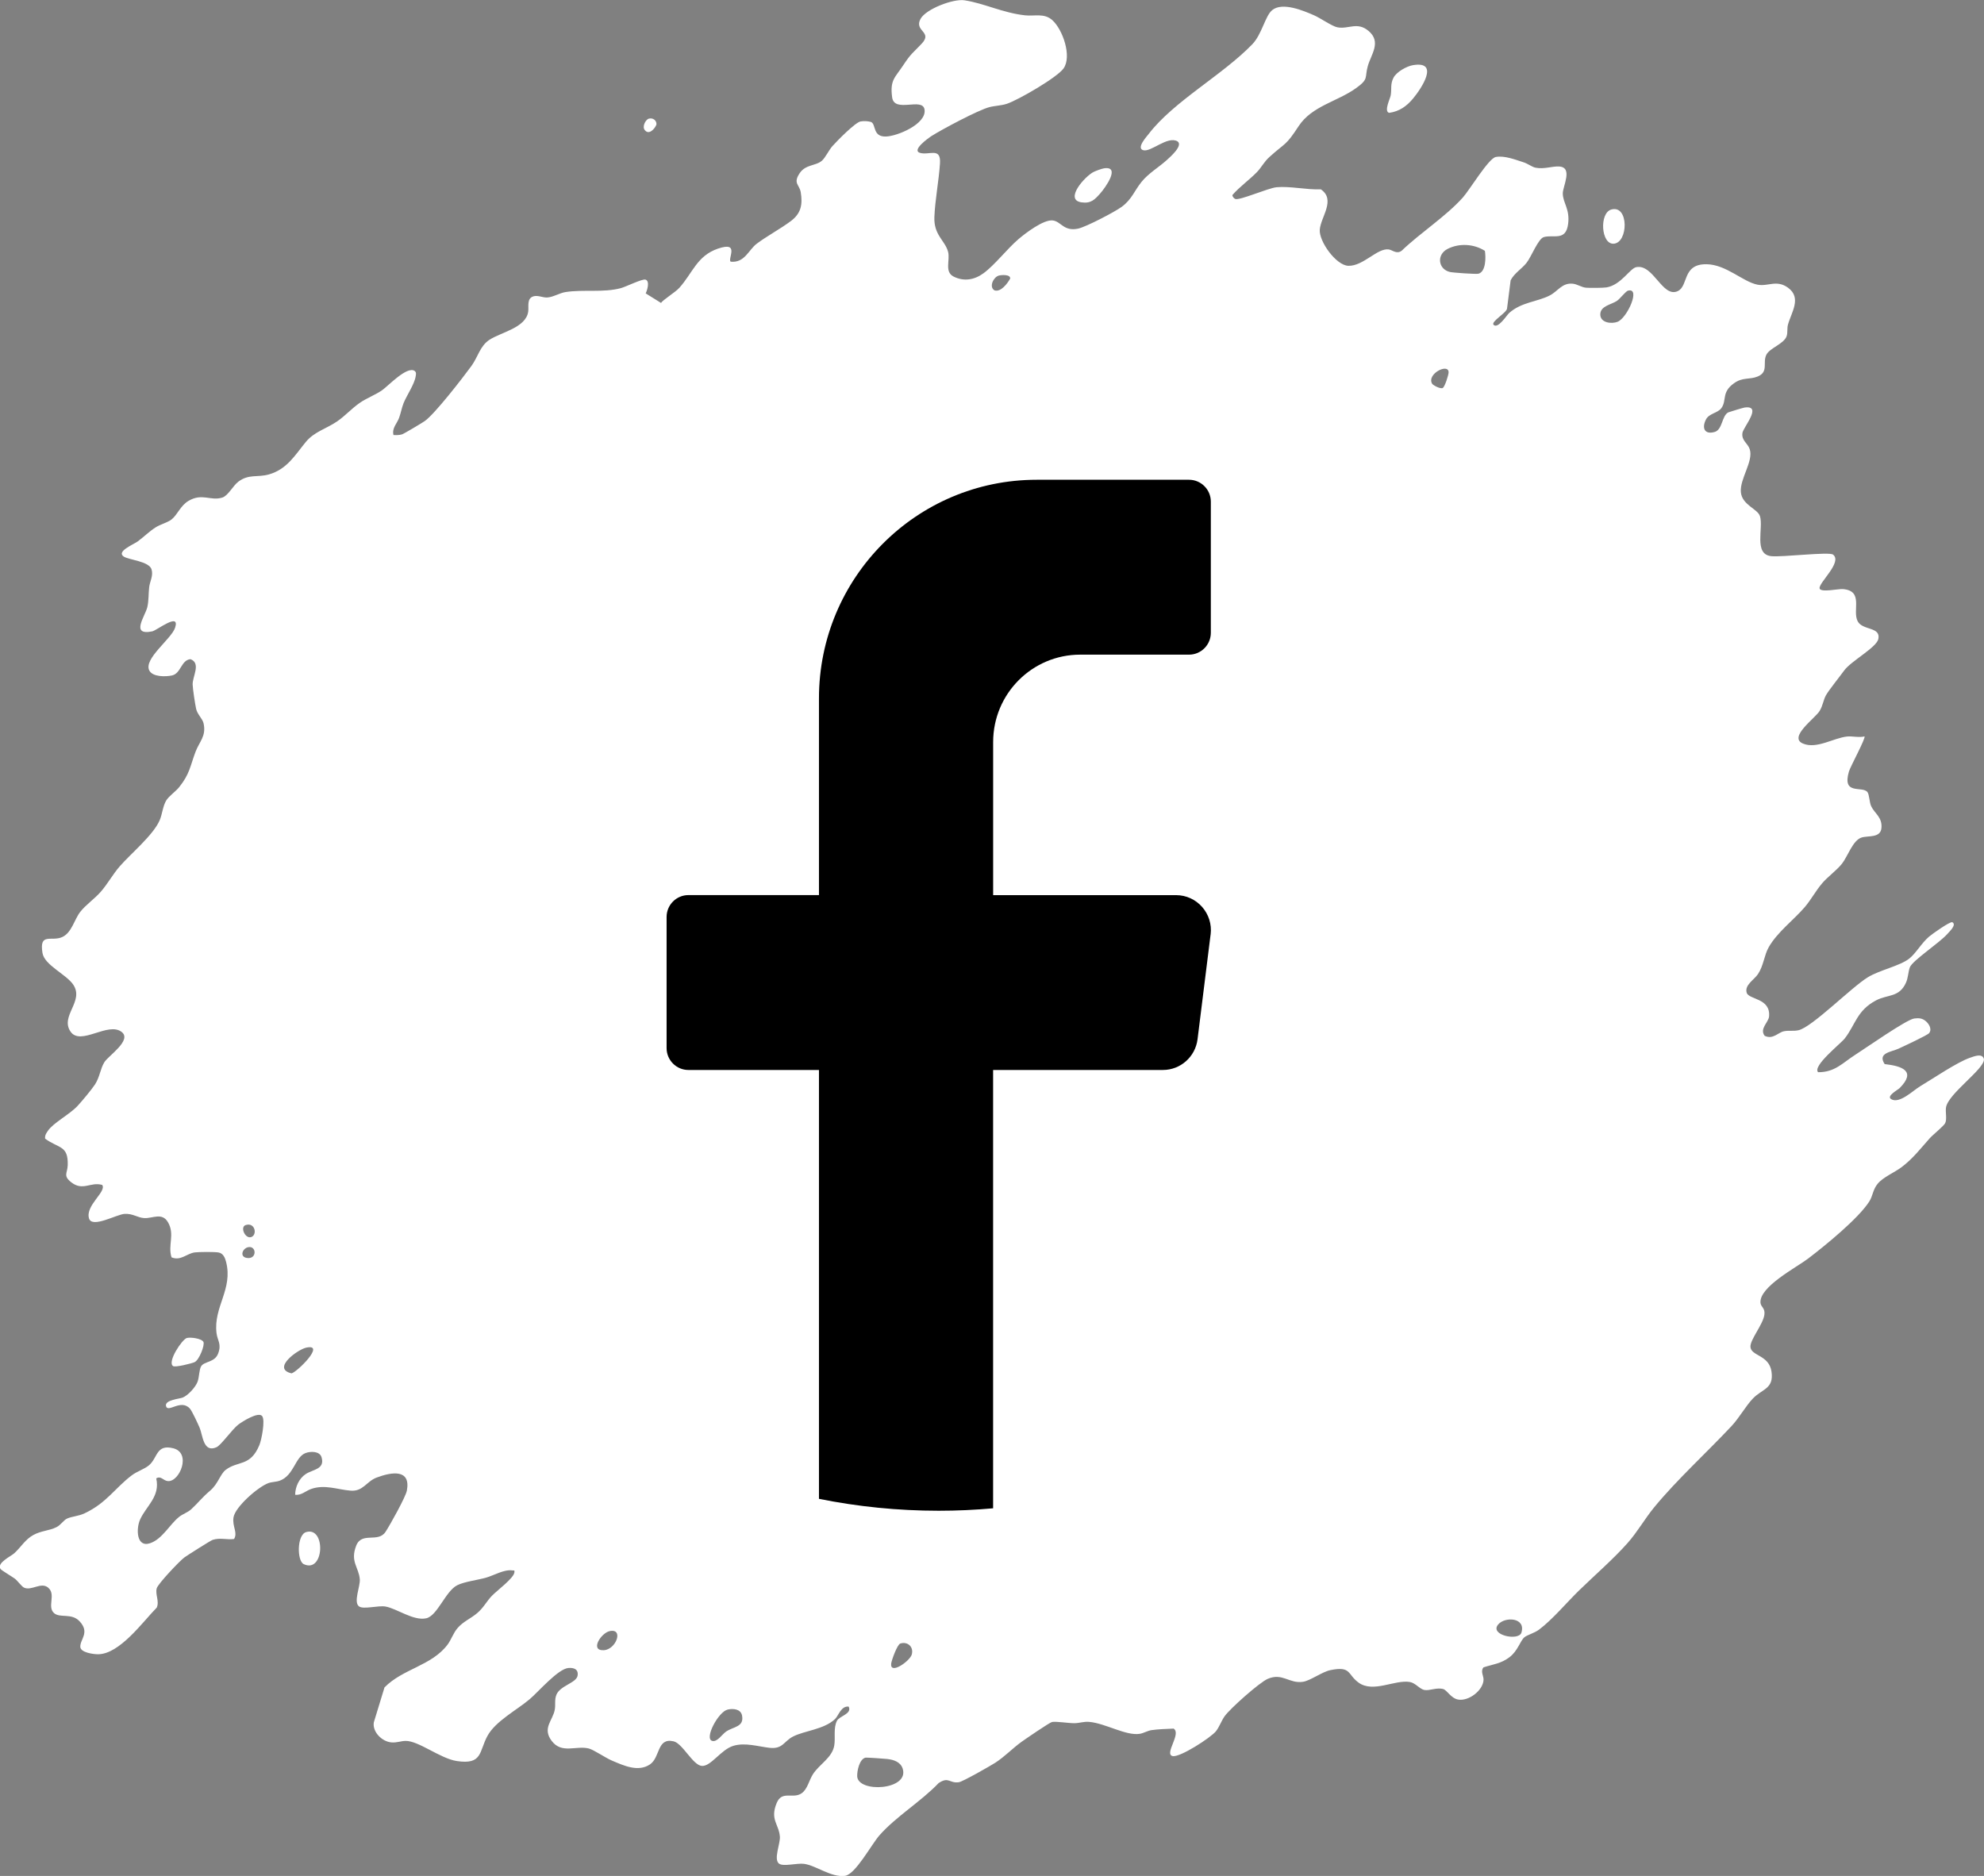<?xml version="1.0" encoding="UTF-8"?>
<svg id="objects" xmlns="http://www.w3.org/2000/svg" version="1.1" viewBox="0 0 503 475.63">
  <rect x="0" y="0" width="503" height="475.63" fill="#808080" stroke="none"/>
  <!-- Generator: Adobe Illustrator 29.5.1, SVG Export Plug-In . SVG Version: 2.1.0 Build 141)  -->
  <defs>
    <style>
      .st0 {
        fill: #fff;
      }
    </style>
  </defs>
  <g>
    <g>
      <path class="st0" d="M322.52,2.58c2.61-2.15,7.99.14,10.7,1.33,1.58.7,4.5,2.75,5.83,3.01,2.84.56,5.04-1.52,7.94.94,3.29,2.8.62,5.93-.21,8.88-.84,2.99.3,3.23-2.89,5.54-4.82,3.51-11.26,4.53-14.66,9.72-3.32,5.08-3.2,4.02-7.37,7.78-1.42,1.28-2.05,2.68-3.19,3.85-1.99,2.04-4.33,3.66-6.21,5.8-.07.37.39.87.7,1.01,1.05.47,8.32-2.77,10.5-2.97,3.35-.32,7.71.69,11.21.53,3.86,2.66,0,6.96-.27,10.21-.24,2.98,4.13,9.07,7.23,9.18,3.79.13,7.36-4.56,10.25-4.15.93.13,2.04,1.31,3.31.3,4.74-4.54,11.14-8.63,15.47-13.45,1.75-1.95,6.52-9.94,8.37-10.29,2.19-.42,5.04.71,7.12,1.38.99.32,2.07,1.15,2.92,1.33,2.21.44,4.22-.39,5.98-.3,3.64.18.94,5.04.96,6.84.02,2.38,1.83,3.92,1.36,7.68-.56,4.51-3.68,2.67-6.17,3.38-1.43.41-3.16,5-4.38,6.53-1.24,1.56-3.09,2.61-4.03,4.42l-.91,7.14c-.03,1.07-4.24,3.38-3.4,4.17,1.12,1.06,3.32-2.45,3.9-2.98,3.11-2.82,7.17-2.84,10.36-4.5,2.07-1.08,3.08-3.24,5.82-2.96,1.08.11,2.22.9,3.29,1.01.91.09,4.38.06,5.22-.07,3.72-.6,5.94-4.82,7.57-5.14,4.36-.85,6.62,7.84,10.49,6.09,2.8-1.26,1.09-6.91,7.32-6.83,4.98.07,9.2,4.44,12.9,5.18,2.7.54,4.84-1.34,7.76.77,3.56,2.59.81,6.3-.02,9.4-.25.94-.03,1.92-.31,2.83-.63,2-4.25,3.02-5.14,4.73-1.04,1.99.62,4.36-2.18,5.54-2.14.89-3.81.11-6.06,1.74-3.24,2.33-1.73,4.3-3.19,6.3-.92,1.26-3.08,1.32-3.88,2.83-1.11,2.11-.47,3.97,2.2,3.2,2.01-.59,1.78-4.18,3.47-4.97.23-.11,3.83-1.19,4.11-1.22,4.64-.63-.37,4.99-.56,6.48-.25,1.93,1.35,2.55,1.85,4.07,1.02,3.04-2.54,7.5-2.24,10.9.29,3.28,4.26,4.23,4.84,6.09.94,2.99-1.65,9.63,2.82,10.14,2.76.31,14.7-1.17,15.71-.39,2.47,1.9-3.7,7.16-3.41,8.57.23,1.11,4.71.08,5.89.17,5.39.43,2.32,5.41,3.77,8.17,1.25,2.37,5.92,1.34,5.23,4.5-.46,2.14-6.93,5.59-8.64,7.95-1.11,1.53-3.92,5.02-4.63,6.29-.68,1.22-.78,2.63-1.62,4-1.11,1.83-8.05,6.68-4.19,8.27,3.49,1.44,7.71-1.44,11.18-1.8,1.25-.13,3.01.32,4.39-.02.39.36-3.57,7.64-3.94,8.88-1.79,6.12,3.33,3.58,4.68,5.22.49.6.49,2.6.96,3.6.87,1.84,2.84,2.77,2.6,5.51-.23,2.6-3.35,1.89-5.04,2.42-2.23.7-3.53,4.83-4.97,6.64-1.36,1.7-3.5,3.21-4.97,4.9-1.63,1.88-2.88,4.26-4.46,6.1-2.79,3.26-6.99,6.36-9.16,10.21-1.13,1.99-1.27,4.62-2.7,6.77-.98,1.47-3.46,2.78-2.86,4.74.54,1.77,6.09,1.32,5.67,6.01-.14,1.51-2.48,3.1-1.12,4.9,2.12,1.03,3.41-.87,4.91-1.16,1.2-.24,2.35.03,3.66-.25,3.46-.76,13.42-10.9,17.62-13.45,3.06-1.85,8.09-2.84,10.49-4.73,1.65-1.3,3.09-3.92,5.01-5.56.79-.67,5.17-3.79,5.87-3.66,1.19.63-.64,2.31-1.23,2.98-2.03,2.3-8.88,6.76-9.52,8.47-.43,1.16-.41,2.64-.99,3.91-1.7,3.77-4.6,2.91-7.56,4.46-4.86,2.55-5.2,6.1-7.95,9.66-1.04,1.34-8.25,6.98-6.76,8.56,4.27.03,6.22-2.37,9.29-4.33,2.56-1.63,13.19-9.09,15.1-9.29,1.08-.11,1.82-.12,2.7.51.92.66,1.89,2.12,1.07,3.19-.42.55-6.55,3.38-7.74,3.94-1.87.87-5.43,1.07-3.54,3.92,4.44.5,8.09,1.77,3.79,6.09-.45.45-3.42,2.01-2.16,2.79,2.1,1.3,5.6-2.21,7.37-3.26,3.24-1.93,9.35-6.09,12.59-7.21,1.18-.41,3.2-1.24,3.58.35.19,2.47-9.08,8.74-9.62,12.23-.19,1.22.29,2.92-.21,3.98-.33.71-3.12,2.95-3.92,3.84-2.33,2.61-4.26,5.16-7.13,7.32-1.8,1.36-4.67,2.52-6.05,4.19-1.26,1.51-1.22,3.09-2.15,4.53-2.8,4.36-11.18,11.17-15.51,14.47-3,2.28-12.37,7.12-12.07,11.18.09,1.15,1.24,1.29.99,3.07-.35,2.47-3.64,6.3-3.53,8.12.14,2.37,4.75,2.01,5.34,6.31.61,4.39-2.35,4.3-4.74,6.81-1.81,1.9-3.42,4.85-5.38,6.95-6.24,6.67-13.86,13.6-19.6,20.58-2.4,2.91-4.25,6.25-6.76,9.08-3.57,4.03-8.37,8.2-12.3,12.02-3.13,3.04-6.69,7.34-10.15,9.94-1.19.89-3.03,1.36-3.72,1.94-1.06.89-1.65,3.43-3.76,5.04-2.18,1.66-4.1,1.78-6.61,2.59-.83,1.01.04,2.15.01,3.15-.09,2.67-3.76,5.52-6.48,5.01-1.78-.34-2.78-2.37-3.72-2.65-1.69-.49-3.48.49-4.83.22-1.16-.23-2.24-1.78-3.66-2.02-3.81-.64-9.28,2.85-12.99.16-2.88-2.09-1.83-4.26-7.14-3.17-2.11.43-5.09,2.68-6.95,2.96-3.51.54-5.19-2.36-8.95-.74-2.1.91-9.58,7.56-10.95,9.51-.77,1.1-1.35,2.75-2.19,3.79-1.3,1.6-9.16,6.71-10.99,6.27-2.17-.52,2.33-5.7.27-6.96-1.76.09-3.89.13-5.61.39-1.03.16-2,.78-2.96.93-3.51.56-8.65-2.64-12.78-3.02-1.48-.14-2.51.34-3.86.33-1.47,0-4.63-.51-5.63-.3-.62.13-6.7,4.3-7.71,5.02-2.3,1.66-4.27,3.77-6.68,5.32-1.27.81-8.25,4.8-9.23,4.93-2.39.33-2.53-1.51-5.11.21-4.45,4.67-10.77,8.45-14.99,13.23-2.02,2.29-6.1,9.92-8.74,10.29-3.48.48-7.31-2.62-10.39-3.04-1.81-.24-5.28.77-6.35-.06-1.43-1.1.35-5.06.22-6.83-.23-3.17-2.54-4.29-.83-8.49,1.36-3.34,4.11-.97,6.34-2.51,1.51-1.05,1.87-3.28,2.88-4.85,1.62-2.52,4.88-4.16,5.4-7.27.33-1.96-.27-4.42.69-6.28.63-1.22,3.88-1.72,2.96-3.58-1.94-.21-2.56,2.3-3.46,3.16-2.83,2.67-7.77,2.93-10.68,4.45-2.31,1.2-2.57,3.23-5.95,2.84-2.89-.34-6.16-1.39-9.12-.51-3.17.94-5.69,5.25-8,5.1-2.3-.15-4.87-5.71-7.19-6.24-4.26-.97-3.33,4.08-5.98,5.86-3.01,2.02-6.69.28-9.68-.99-1.61-.68-4.54-2.71-5.8-3.04-3.24-.83-6.87,1.45-9.43-1.93-2.46-3.25.28-5.15.78-7.91.24-1.28-.11-2.47.41-3.78.95-2.37,5.1-2.99,5.38-4.88.24-1.59-.92-2.03-2.32-1.92-2.63.2-7.62,6.04-9.79,7.88-3.32,2.81-8.72,5.61-10.75,9.35-2.16,3.96-1.21,7.37-7.79,6.36-4.22-.65-9.67-5.16-12.98-5.1-1.19.02-2.17.49-3.56.38-2.39-.19-4.86-2.64-4.48-5.07l2.71-8.87c4.66-4.75,11.93-5.47,15.99-10.85.9-1.2,1.46-2.94,2.51-4.17,1.44-1.69,3.38-2.44,5-3.82,1.65-1.4,2.39-3,3.72-4.38,1.33-1.37,5.5-4.43,5.71-5.92.1-.71-.05-.46-.54-.53-2.1-.29-4.68,1.29-6.67,1.85-2.09.59-5.52,1.01-7.3,1.92-2.96,1.52-5,7.74-7.84,8.37-3.25.72-7.51-2.51-10.34-2.98-1.9-.32-5.6.81-6.72-.05-1.43-1.1.35-5.06.22-6.83-.23-3.08-2.51-4.49-.91-8.56,1.42-3.61,5.55-.6,7.45-3.52,1.1-1.68,5.08-8.8,5.39-10.42,1.05-5.56-3.87-4.74-7.66-3.32-2.59.97-3.42,3.57-6.59,3.32-3.31-.26-6.56-1.65-10.04-.42-1.34.47-2.48,1.67-4.03,1.46.02-1.98.97-4.11,2.67-5.24,1.79-1.2,4.95-1.18,4.02-4.28-.47-1.56-2.8-1.55-4.11-1.03-2.61,1.04-2.88,5.6-6.43,6.96-.94.36-2.02.31-2.92.63-2.54.89-8.5,6.05-8.87,8.75-.32,2.36,1.13,3.74.16,5.42-1.86.27-3.49-.4-5.44.23-.51.16-6.44,3.92-7.19,4.47-1.2.89-6.7,6.69-6.99,7.82-.42,1.61.73,3.22.01,4.88-3.54,3.59-9.4,11.83-14.91,11.83-1.13,0-4.4-.42-4.47-1.86-.09-1.94,2.49-3.63-.18-6.49-2.03-2.18-4.94-.76-6.45-2.06-1.89-1.64.58-4.76-1.55-6.5-1.8-1.47-4.17.89-6.08.02-.59-.26-1.64-1.73-2.32-2.26-.58-.45-3.45-2.13-3.67-2.5-.93-1.55,2.62-3.15,3.5-3.95,1.73-1.57,2.76-3.5,4.87-4.65,2-1.09,4.03-1.06,5.83-1.97,1.17-.58,1.76-1.76,2.74-2.2,1.23-.54,2.86-.59,4.37-1.3,5.55-2.6,7.73-6.4,11.93-9.6,1.4-1.07,3.26-1.6,4.45-2.61,2.2-1.88,1.78-5.4,6.14-4.29,4.64,1.19,1.61,8.51-1.34,8.32-1.25-.08-1.74-1.44-2.99-.69,1.06,4.61-2.58,7.03-4.1,10.46-1.03,2.32-.94,7.15,2.54,5.98,3.11-1.04,4.99-4.81,7.4-6.71.89-.71,2.14-1.08,3.04-1.91,1.77-1.62,2.65-2.9,4.8-4.72,1.98-1.67,2.55-4.18,3.91-5.24,3.09-2.41,6.26-.76,8.55-6.28.58-1.39,1.51-6.26.74-7.34-.93-1.3-5.15,1.42-6.07,2.12-1.59,1.22-4.34,5.2-5.53,5.74-3.37,1.52-3.49-3.07-4.26-4.89-.42-.99-1.92-4.26-2.48-4.89-2.29-2.58-5.66,1.25-6.07-.69-.33-1.52,3.44-1.79,4.24-2.12,1.36-.54,3.25-2.64,3.76-3.99.45-1.21.39-3.11.93-3.97.8-1.25,3.4-.92,4.27-3.15.97-2.49-.16-3.3-.39-5.25-.8-6.67,4.23-11.09,2.42-18.07-.26-.99-.71-2.13-1.88-2.35-1.07-.19-4.9-.16-6.05-.02-1.98.24-3.57,2.23-5.89,1.25-1-3.05.9-5.79-.9-8.89-1.49-2.58-3.89-.95-6.01-1.06-1.7-.09-2.88-1.19-4.99-1.07-2.01.11-8.24,3.71-9.02,1.16-1-3.28,4.55-6.83,3.34-8.5-2.94-.87-4.89,1.66-7.86-.68-2.12-1.67-.94-2.31-.88-4.34.15-5.06-2.27-4.17-5.73-6.71-.1-.85.28-1.38.73-2.03,1.39-2.01,5.45-4.09,7.49-6.27,1.09-1.17,3.59-4.17,4.42-5.44,1.24-1.91,1.35-4.02,2.4-5.68,1.01-1.6,6.97-5.51,4.42-7.59-3.43-2.8-10.48,3.62-13.03-.15-2.68-3.96,3.52-7.65.71-11.87-1.76-2.64-7.31-4.95-7.81-8.04-.87-5.35,2.33-2.77,5.06-4.07,2.39-1.14,3-4.43,4.53-6.38,1.36-1.74,3.67-3.34,5.17-5.06,1.76-2.01,3.06-4.43,4.81-6.45,2.81-3.23,8.51-7.91,10.14-11.7.66-1.53.8-3.59,1.66-5.01.69-1.14,2.39-2.25,3.3-3.4,2.65-3.32,2.76-5.27,4.11-8.89,1-2.68,2.77-3.98,2.07-7.23-.26-1.23-1.59-2.29-1.9-3.72-.27-1.23-.83-4.93-.88-6.14-.08-2.03,2.2-5.42-.55-6.45-2.4.23-2.39,3.63-4.69,4.13-1.59.35-4.87.41-5.74-1.24-1.55-2.97,5.61-7.99,6.54-10.89,1.29-4.02-4.63.71-5.8.95-5.6,1.16-1.82-3.81-1.26-6.11.39-1.59.29-3.51.48-5.11.18-1.47,1.09-2.88.6-4.5-.62-2.04-5.77-2.41-7.03-3.23-2-1.29,2.4-3.04,3.52-3.85,1.54-1.13,2.93-2.54,4.55-3.57,1.15-.74,3.03-1.22,4.02-1.99,1.54-1.21,2.26-3.55,4.39-4.77,3.43-1.97,5.49.12,8.46-.78,1.49-.45,2.75-3.03,4.08-4.03,2.65-2.01,4.84-1.03,7.73-1.84,4.64-1.3,6.7-4.97,9.39-8.24,2.13-2.59,5.16-3.33,7.89-5.18,2.14-1.46,3.73-3.32,5.83-4.76,1.73-1.19,3.94-2,5.64-3.19,1.53-1.07,6.3-6.2,8.23-4.88.48.38.34.83.27,1.33-.28,1.98-2.28,4.88-3.06,6.8-.47,1.17-.7,2.53-1.15,3.76-.53,1.47-1.85,2.57-1.43,4.36.73.03,1.44.05,2.15-.16.51-.15,5.12-2.91,5.8-3.39,2.58-1.84,9.61-10.94,11.79-13.92,1.68-2.3,2.2-5.11,4.59-6.67,2.98-1.94,9.21-3.04,9.83-7.11.2-1.28-.45-3.4,1.36-3.92,1.12-.32,2.28.36,3.47.3,1.47-.07,3.17-1.16,4.67-1.38,4.58-.7,9.48.2,13.96-.98,1.29-.34,5.44-2.41,6.27-2.17,1.18.34.44,2.73.06,3.49l3.9,2.43c.34-.72,3.57-2.66,4.63-3.84,3.4-3.79,4.47-8.12,9.8-9.94,5.6-1.91,2.41,2.52,3.2,3.31,3.55.38,4.55-2.98,6.59-4.53,2.38-1.81,6.12-3.84,8.7-5.78,2.56-1.92,3-4.18,2.49-7.28-.33-2-2.02-2.22-.27-4.85,1.51-2.27,4.14-1.81,5.66-3.18.87-.78,1.71-2.63,2.65-3.69,1.14-1.28,5.8-6.04,7.15-6.25.83-.13,1.85-.1,2.66.15,1.28.62.34,3.76,3.72,3.68,2.92-.07,10.33-3.18,9.82-6.8-.46-3.29-7.67.98-8.22-3.14-.59-4.42.74-4.98,2.8-8.11,2.07-3.13,2.36-3.01,4.71-5.51,2.84-3.02-2-3.11-.32-6.25,1.34-2.51,8.3-5.17,11.15-4.73,5.03.77,9.63,3.17,15.34,3.81,2.42.27,4.87-.63,6.94,1.23,2.62,2.36,5,9.14,2.85,12.22-1.61,2.31-11.51,8.02-14.35,8.97-1.47.49-3.02.48-4.47.86-2.79.72-11.94,5.6-14.63,7.3-.88.56-5.11,3.61-3,4.28,2.33.73,5.37-1.55,5.11,2.66-.27,4.26-1.26,9.36-1.42,13.63-.18,4.59,2.7,5.92,3.47,8.8.57,2.12-.99,5.08,1.41,6.29,2.61,1.31,5.28.83,7.54-.82,2.89-2.1,6.02-6.22,8.93-8.7,1.75-1.49,6.36-5.02,8.7-4.71,2.08.28,2.75,2.84,6.39,2.07,2.01-.43,9.34-4.25,11.09-5.55,2.54-1.89,3.2-4.09,4.98-6.29,1.78-2.21,4.4-3.71,6.43-5.56.75-.69,4.25-3.69,2.68-4.74-2.57-1.42-6.74,2.85-8.69,2.25-1.76-.54.8-3.34,1.41-4.12,6.33-8.27,18.7-14.9,26.28-22.75,2.38-2.47,3.28-7.19,4.96-8.57M376.46,63.6c-2.77-1.77-6.49-2-9.44-.5-2.89,1.47-2.41,5.17.59,5.86.78.18,6.66.6,7.25.43,1.89-.55,1.86-4.23,1.6-5.79M253.2,69.88c-1.31.38-2.54,2.82-1.09,3.73,1.62.54,3.3-1.72,4-2.98.1-1.1-2.2-.95-2.91-.75M412.76,73.68c-.58.15-2.01,2.03-2.76,2.56-1.48,1.03-4.31,1.29-4.28,3.52.03,2.1,2.86,2.43,4.39,1.82,2.46-.99,5.92-8.74,2.66-7.89M365.79,98.35c.52-.3,1.48-3.3,1.47-3.98-.05-2.37-5.63.45-4.17,2.93.22.37,2.1,1.4,2.71,1.06M62.28,310.6c-1.45.48-.18,3.43,1.31,3.07,1.72-.42,1.15-3.87-1.31-3.07M63.03,316.19c-1.55.22-2.41,2.47-.42,2.75,2.57.37,2.44-3.05.42-2.75M77.63,341.68c-2.14.46-8.86,5.3-3.72,6.52,1.39-.31,8.82-7.63,3.72-6.52M379.85,411.84c-2.35,2.72,5.19,4.3,5.87,2.1,1.19-3.85-4.12-4.12-5.87-2.1M154.56,413.55c-2.17.47-5.08,4.99-1.51,4.84,3.17-.13,5.14-5.62,1.51-4.84M228.27,416.69c-.8.24-2.22,4.23-2.33,5.08-.35,2.96,4.71-.59,5.21-2.26.56-1.89-.97-3.4-2.88-2.82M184.47,433.45c-2.33.53-5.94,7.28-3.95,7.92,1.3.42,2.52-1.64,3.58-2.36,1.87-1.27,4.59-1.13,4.03-4.06-.32-1.66-2.25-1.83-3.66-1.51M219.38,445.64c-1.52.43-2.09,3.35-2.06,4.67.11,4.33,13.27,3.6,11.54-1.88-.54-1.71-2.26-2.27-3.9-2.46-.67-.08-5.31-.41-5.58-.33"/>
      <path class="st0" d="M358.28,16.51c6.8-1.11,2.05,5.96.03,8.4-1.61,1.96-3.5,3.35-6.13,3.7-1.37-.39.24-3.52.4-4.42.3-1.63-.16-2.84.73-4.52.77-1.46,3.35-2.9,4.96-3.16"/>
      <path class="st0" d="M279.93,42.67c4.28-.61.25,4.98-.99,6.37-1.43,1.61-2.39,2.61-4.77,2.26-4.43-.66.93-6.66,3.12-7.72.6-.29,2.03-.82,2.65-.91"/>
      <path class="st0" d="M47.35,339.24c.9-.27,3.75.1,4.22.98.41.76-1.06,4.62-2.25,5.14-.77.34-4.89,1.38-5.45.99-1.52-1.07,2.29-6.76,3.48-7.11"/>
      <path class="st0" d="M408.49,53.13c4.51-1.32,4.37,8.47.6,8.66-3.19.16-3.65-7.77-.6-8.66"/>
      <path class="st0" d="M77.62,388.44c5.04-1.48,4.62,10.58-.61,8.13-1.74-.81-1.77-7.43.61-8.13"/>
      <path class="st0" d="M164.52,30.08c1.02-.28,2.01.47,1.9,1.51-.4,1.06-1.88,2.71-2.9,1.44-.8-.79.08-2.69.99-2.95"/>
    </g>
    <path d="M306.92,236.92l-3.31,26.58c-.56,4.44-4.32,7.78-8.78,7.78h-43.05v111.13c-4.54.41-9.14.62-13.79.62-10.4,0-20.55-1.04-30.36-3.02v-108.73h-33.11c-3.04,0-5.52-2.49-5.52-5.54v-33.26c0-3.05,2.48-5.54,5.52-5.54h33.11v-49.88c0-30.61,24.71-55.42,55.2-55.42h38.63c3.04,0,5.52,2.49,5.52,5.54v33.26c0,3.05-2.48,5.54-5.52,5.54h-27.6c-12.19,0-22.07,9.92-22.07,22.17v38.8h46.36c5.32,0,9.43,4.68,8.78,9.98Z"/>
  </g>
  <g>
    <g>
      <path class="st0" d="M998.52,23.58c2.61-2.15,7.99.14,10.7,1.33,1.58.7,4.5,2.75,5.83,3.01,2.84.56,5.04-1.52,7.94.94,3.29,2.8.62,5.93-.21,8.88-.84,2.99.3,3.23-2.89,5.54-4.82,3.51-11.26,4.53-14.66,9.72-3.32,5.08-3.2,4.02-7.37,7.78-1.42,1.28-2.05,2.68-3.19,3.85-1.99,2.04-4.33,3.66-6.21,5.8-.07.37.39.87.7,1.01,1.05.47,8.32-2.77,10.5-2.97,3.35-.32,7.71.69,11.21.53,3.86,2.66,0,6.96-.27,10.21-.24,2.98,4.13,9.07,7.23,9.18,3.79.13,7.36-4.56,10.25-4.15.93.13,2.04,1.31,3.31.3,4.74-4.54,11.14-8.63,15.47-13.45,1.75-1.95,6.52-9.94,8.37-10.29,2.19-.42,5.04.71,7.12,1.38.99.32,2.07,1.15,2.92,1.33,2.21.44,4.22-.39,5.98-.3,3.64.18.94,5.04.96,6.84.02,2.38,1.83,3.92,1.36,7.68-.56,4.51-3.68,2.67-6.17,3.38-1.43.41-3.16,5-4.38,6.53-1.24,1.56-3.09,2.61-4.03,4.42l-.91,7.14c-.03,1.07-4.24,3.38-3.4,4.17,1.12,1.06,3.32-2.45,3.9-2.98,3.11-2.82,7.17-2.84,10.36-4.5,2.07-1.08,3.08-3.24,5.82-2.96,1.08.11,2.22.9,3.29,1.01.91.09,4.38.06,5.22-.07,3.72-.6,5.94-4.82,7.57-5.14,4.36-.85,6.62,7.84,10.49,6.09,2.8-1.26,1.09-6.91,7.32-6.83,4.98.07,9.2,4.44,12.9,5.18,2.7.54,4.84-1.34,7.76.77,3.56,2.59.81,6.3-.02,9.4-.25.94-.03,1.92-.31,2.83-.63,2-4.25,3.02-5.14,4.73-1.04,1.99.62,4.36-2.18,5.54-2.14.89-3.81.11-6.06,1.74-3.24,2.33-1.73,4.3-3.19,6.3-.92,1.26-3.08,1.32-3.88,2.83-1.11,2.11-.47,3.97,2.2,3.2,2.01-.59,1.78-4.18,3.47-4.97.23-.11,3.83-1.19,4.11-1.22,4.64-.63-.37,4.99-.56,6.48-.25,1.93,1.35,2.55,1.85,4.07,1.02,3.04-2.54,7.5-2.24,10.9.29,3.28,4.26,4.23,4.84,6.09.94,2.99-1.65,9.63,2.82,10.14,2.76.31,14.7-1.17,15.71-.39,2.47,1.9-3.7,7.16-3.41,8.57.23,1.11,4.71.08,5.89.17,5.39.43,2.32,5.41,3.77,8.17,1.25,2.37,5.92,1.34,5.23,4.5-.46,2.14-6.93,5.59-8.64,7.95-1.11,1.53-3.92,5.02-4.63,6.29-.68,1.22-.78,2.63-1.62,4-1.11,1.83-8.05,6.68-4.19,8.27,3.49,1.44,7.71-1.44,11.18-1.8,1.25-.13,3.01.32,4.39-.02.39.36-3.57,7.64-3.94,8.88-1.79,6.12,3.33,3.58,4.68,5.22.49.6.49,2.6.96,3.6.87,1.84,2.84,2.77,2.6,5.51-.23,2.6-3.35,1.89-5.04,2.42-2.23.7-3.53,4.83-4.97,6.64-1.36,1.7-3.5,3.21-4.97,4.9-1.63,1.88-2.88,4.26-4.46,6.1-2.79,3.26-6.99,6.36-9.16,10.21-1.13,1.99-1.27,4.62-2.7,6.77-.98,1.47-3.46,2.78-2.86,4.74.54,1.77,6.09,1.32,5.67,6.01-.14,1.51-2.48,3.1-1.12,4.9,2.12,1.03,3.41-.87,4.91-1.16,1.2-.24,2.35.03,3.66-.25,3.46-.76,13.42-10.9,17.62-13.45,3.06-1.85,8.09-2.84,10.49-4.73,1.65-1.3,3.09-3.92,5.01-5.56.79-.67,5.17-3.79,5.87-3.66,1.19.63-.64,2.31-1.23,2.98-2.03,2.3-8.88,6.76-9.52,8.47-.43,1.16-.41,2.64-.99,3.91-1.7,3.77-4.6,2.91-7.56,4.46-4.86,2.55-5.2,6.1-7.95,9.66-1.04,1.34-8.25,6.98-6.76,8.56,4.27.03,6.22-2.37,9.29-4.33,2.56-1.63,13.19-9.09,15.1-9.29,1.08-.11,1.82-.12,2.7.51.92.66,1.89,2.12,1.07,3.19-.42.55-6.55,3.38-7.74,3.94-1.87.87-5.43,1.07-3.54,3.92,4.44.5,8.09,1.77,3.79,6.09-.45.45-3.42,2.01-2.16,2.79,2.1,1.3,5.6-2.21,7.37-3.26,3.24-1.93,9.35-6.09,12.59-7.21,1.18-.41,3.2-1.24,3.58.35.19,2.47-9.08,8.74-9.62,12.23-.19,1.22.29,2.92-.21,3.98-.33.71-3.12,2.95-3.92,3.84-2.33,2.61-4.26,5.16-7.13,7.32-1.8,1.36-4.67,2.52-6.05,4.19-1.26,1.51-1.22,3.09-2.15,4.53-2.8,4.36-11.18,11.17-15.51,14.47-3,2.28-12.37,7.12-12.07,11.18.09,1.15,1.24,1.29.99,3.07-.35,2.47-3.64,6.3-3.53,8.12.14,2.37,4.75,2.01,5.34,6.31.61,4.39-2.35,4.3-4.74,6.81-1.81,1.9-3.42,4.85-5.38,6.95-6.24,6.67-13.86,13.6-19.6,20.58-2.4,2.91-4.25,6.25-6.76,9.08-3.57,4.03-8.37,8.2-12.3,12.02-3.13,3.04-6.69,7.34-10.15,9.94-1.19.89-3.03,1.36-3.72,1.94-1.06.89-1.65,3.43-3.76,5.04-2.18,1.66-4.1,1.78-6.61,2.59-.83,1.01.04,2.15.01,3.15-.09,2.67-3.76,5.52-6.48,5.01-1.78-.34-2.78-2.37-3.72-2.65-1.69-.49-3.48.49-4.83.22-1.16-.23-2.24-1.78-3.66-2.02-3.81-.64-9.28,2.85-12.99.16-2.88-2.09-1.83-4.26-7.14-3.17-2.11.43-5.09,2.68-6.95,2.96-3.51.54-5.19-2.36-8.95-.74-2.1.91-9.58,7.56-10.95,9.51-.77,1.1-1.35,2.75-2.19,3.79-1.3,1.6-9.16,6.71-10.99,6.27-2.17-.52,2.33-5.7.27-6.96-1.76.09-3.89.13-5.61.39-1.03.16-2,.78-2.96.93-3.51.56-8.65-2.64-12.78-3.02-1.48-.14-2.51.34-3.86.33-1.47,0-4.63-.51-5.63-.3-.62.13-6.7,4.3-7.71,5.02-2.3,1.66-4.27,3.77-6.68,5.32-1.27.81-8.25,4.8-9.23,4.93-2.39.33-2.53-1.51-5.11.21-4.45,4.67-10.77,8.45-14.99,13.23-2.02,2.29-6.1,9.92-8.74,10.29-3.48.48-7.31-2.62-10.39-3.04-1.81-.24-5.28.77-6.35-.06-1.43-1.1.35-5.06.22-6.83-.23-3.17-2.54-4.29-.83-8.49,1.36-3.34,4.11-.97,6.34-2.51,1.51-1.05,1.87-3.28,2.88-4.85,1.62-2.52,4.88-4.16,5.4-7.27.33-1.96-.27-4.42.69-6.28.63-1.22,3.88-1.72,2.96-3.58-1.94-.21-2.56,2.3-3.46,3.16-2.83,2.67-7.77,2.93-10.68,4.45-2.31,1.2-2.57,3.23-5.95,2.84-2.89-.34-6.16-1.39-9.12-.51-3.17.94-5.69,5.25-8,5.1-2.3-.15-4.87-5.71-7.19-6.24-4.26-.97-3.33,4.08-5.98,5.86-3.01,2.02-6.69.28-9.68-.99-1.61-.68-4.54-2.71-5.8-3.04-3.24-.83-6.87,1.45-9.43-1.93-2.46-3.25.28-5.15.78-7.91.24-1.28-.11-2.47.41-3.78.95-2.37,5.1-2.99,5.38-4.88.24-1.59-.92-2.03-2.32-1.92-2.63.2-7.62,6.04-9.79,7.88-3.32,2.81-8.72,5.61-10.75,9.35-2.16,3.96-1.21,7.37-7.79,6.36-4.22-.65-9.67-5.16-12.98-5.1-1.19.02-2.17.49-3.56.38-2.39-.19-4.86-2.64-4.48-5.07l2.71-8.87c4.66-4.75,11.93-5.47,15.99-10.85.9-1.2,1.46-2.94,2.51-4.17,1.44-1.69,3.38-2.44,5-3.82,1.65-1.4,2.39-3,3.72-4.38,1.33-1.37,5.5-4.43,5.71-5.92.1-.71-.05-.46-.54-.53-2.1-.29-4.68,1.29-6.67,1.85-2.09.59-5.52,1.01-7.3,1.92-2.96,1.52-5,7.74-7.84,8.37-3.25.72-7.51-2.51-10.34-2.98-1.9-.32-5.6.81-6.72-.05-1.43-1.1.35-5.06.22-6.83-.23-3.08-2.51-4.49-.91-8.56,1.42-3.61,5.55-.6,7.45-3.52,1.1-1.68,5.08-8.8,5.39-10.42,1.05-5.56-3.87-4.74-7.66-3.32-2.59.97-3.42,3.57-6.59,3.32-3.31-.26-6.56-1.65-10.04-.42-1.34.47-2.48,1.67-4.03,1.46.02-1.98.97-4.11,2.67-5.24,1.79-1.2,4.95-1.18,4.02-4.28-.47-1.56-2.8-1.55-4.11-1.03-2.61,1.04-2.88,5.6-6.43,6.96-.94.36-2.02.31-2.92.63-2.54.89-8.5,6.05-8.87,8.75-.32,2.36,1.13,3.74.16,5.42-1.86.27-3.49-.4-5.44.23-.51.16-6.44,3.92-7.19,4.47-1.2.89-6.7,6.69-6.99,7.82-.42,1.61.73,3.22.01,4.88-3.54,3.59-9.4,11.83-14.91,11.83-1.13,0-4.4-.42-4.47-1.86-.09-1.94,2.49-3.63-.18-6.49-2.03-2.18-4.94-.76-6.45-2.06-1.89-1.64.58-4.76-1.55-6.5-1.8-1.47-4.17.89-6.08.02-.59-.26-1.64-1.73-2.32-2.26-.58-.45-3.45-2.13-3.67-2.5-.93-1.55,2.62-3.15,3.5-3.95,1.73-1.57,2.76-3.5,4.87-4.65,2-1.09,4.03-1.06,5.83-1.97,1.17-.58,1.76-1.76,2.74-2.2,1.23-.54,2.86-.59,4.37-1.3,5.55-2.6,7.73-6.4,11.93-9.6,1.4-1.07,3.26-1.6,4.45-2.61,2.2-1.88,1.78-5.4,6.14-4.29,4.64,1.19,1.61,8.51-1.34,8.32-1.25-.08-1.74-1.44-2.99-.69,1.06,4.61-2.58,7.03-4.1,10.46-1.03,2.32-.94,7.15,2.54,5.98,3.11-1.04,4.99-4.81,7.4-6.71.89-.71,2.14-1.08,3.04-1.91,1.77-1.62,2.65-2.9,4.8-4.72,1.98-1.67,2.55-4.18,3.91-5.24,3.09-2.41,6.26-.76,8.55-6.28.58-1.39,1.51-6.26.74-7.34-.93-1.3-5.15,1.42-6.07,2.12-1.59,1.22-4.34,5.2-5.53,5.74-3.37,1.52-3.49-3.07-4.26-4.89-.42-.99-1.92-4.26-2.48-4.89-2.29-2.58-5.66,1.25-6.07-.69-.33-1.52,3.44-1.79,4.24-2.12,1.36-.54,3.25-2.64,3.76-3.99.45-1.21.39-3.11.93-3.97.8-1.25,3.4-.92,4.27-3.15.97-2.49-.16-3.3-.39-5.25-.8-6.67,4.23-11.09,2.42-18.07-.26-.99-.71-2.13-1.88-2.35-1.07-.19-4.9-.16-6.05-.02-1.98.24-3.57,2.23-5.89,1.25-1-3.05.9-5.79-.9-8.89-1.49-2.58-3.89-.95-6.01-1.06-1.7-.09-2.88-1.19-4.99-1.07-2.01.11-8.24,3.71-9.02,1.16-1-3.28,4.55-6.83,3.34-8.5-2.94-.87-4.89,1.66-7.86-.68-2.12-1.67-.94-2.31-.88-4.34.15-5.06-2.27-4.17-5.73-6.71-.1-.85.28-1.38.73-2.03,1.39-2.01,5.45-4.09,7.49-6.27,1.09-1.17,3.59-4.17,4.42-5.44,1.24-1.91,1.35-4.02,2.4-5.68,1.01-1.6,6.97-5.51,4.42-7.59-3.43-2.8-10.48,3.62-13.03-.15-2.68-3.96,3.52-7.65.71-11.87-1.76-2.64-7.31-4.95-7.81-8.04-.87-5.35,2.33-2.77,5.06-4.07,2.39-1.14,3-4.43,4.53-6.38,1.36-1.74,3.67-3.34,5.17-5.06,1.76-2.01,3.06-4.43,4.81-6.45,2.81-3.23,8.51-7.91,10.14-11.7.66-1.53.8-3.59,1.66-5.01.69-1.14,2.39-2.25,3.3-3.4,2.65-3.32,2.76-5.27,4.11-8.89,1-2.68,2.77-3.98,2.07-7.23-.26-1.23-1.59-2.29-1.9-3.72-.27-1.23-.83-4.93-.88-6.14-.08-2.03,2.2-5.42-.55-6.45-2.4.23-2.39,3.63-4.69,4.13-1.59.35-4.87.41-5.74-1.24-1.55-2.97,5.61-7.99,6.54-10.89,1.29-4.02-4.63.71-5.8.95-5.6,1.16-1.82-3.81-1.26-6.11.39-1.59.29-3.51.48-5.11.18-1.47,1.09-2.88.6-4.5-.62-2.04-5.77-2.41-7.03-3.23-2-1.29,2.4-3.04,3.52-3.85,1.54-1.13,2.93-2.54,4.55-3.57,1.15-.74,3.03-1.22,4.02-1.99,1.54-1.21,2.26-3.55,4.39-4.77,3.43-1.97,5.49.12,8.46-.78,1.49-.45,2.75-3.03,4.08-4.03,2.65-2.01,4.84-1.03,7.73-1.84,4.64-1.3,6.7-4.97,9.39-8.24,2.13-2.59,5.16-3.33,7.89-5.18,2.14-1.46,3.73-3.32,5.83-4.76,1.73-1.19,3.94-2,5.64-3.19,1.53-1.07,6.3-6.2,8.23-4.88.48.38.34.83.27,1.33-.28,1.98-2.28,4.88-3.06,6.8-.47,1.17-.7,2.53-1.15,3.76-.53,1.47-1.85,2.57-1.43,4.36.73.03,1.44.05,2.15-.16.51-.15,5.12-2.91,5.8-3.39,2.58-1.84,9.61-10.94,11.79-13.92,1.68-2.3,2.2-5.11,4.59-6.67,2.98-1.94,9.21-3.04,9.83-7.11.2-1.28-.45-3.4,1.36-3.92,1.12-.32,2.28.36,3.47.3,1.47-.07,3.17-1.16,4.67-1.38,4.58-.7,9.48.2,13.96-.98,1.29-.34,5.44-2.41,6.27-2.17,1.18.34.44,2.73.06,3.49l3.9,2.43c.34-.72,3.57-2.66,4.63-3.84,3.4-3.79,4.47-8.12,9.8-9.94,5.6-1.91,2.41,2.52,3.2,3.31,3.55.38,4.55-2.98,6.59-4.53,2.38-1.81,6.12-3.84,8.7-5.78,2.56-1.92,3-4.18,2.49-7.28-.33-2-2.02-2.22-.27-4.85,1.51-2.27,4.14-1.81,5.66-3.18.87-.78,1.71-2.63,2.65-3.69,1.14-1.28,5.8-6.04,7.15-6.25.83-.13,1.85-.1,2.66.15,1.28.62.34,3.76,3.72,3.68,2.92-.07,10.33-3.18,9.82-6.8-.46-3.29-7.67.98-8.22-3.14-.59-4.42.74-4.98,2.8-8.11,2.07-3.13,2.36-3.01,4.71-5.51,2.84-3.02-2-3.11-.32-6.25,1.34-2.51,8.3-5.17,11.15-4.73,5.03.77,9.63,3.17,15.34,3.81,2.42.27,4.87-.63,6.94,1.23,2.62,2.36,5,9.14,2.85,12.22-1.61,2.31-11.51,8.02-14.35,8.97-1.47.49-3.02.48-4.47.86-2.79.72-11.94,5.6-14.63,7.3-.88.56-5.11,3.61-3,4.28,2.33.73,5.37-1.55,5.11,2.66-.27,4.26-1.26,9.36-1.42,13.63-.18,4.59,2.7,5.92,3.47,8.8.57,2.12-.99,5.08,1.41,6.29,2.61,1.31,5.28.83,7.54-.82,2.89-2.1,6.02-6.22,8.93-8.7,1.75-1.49,6.36-5.02,8.7-4.71,2.08.28,2.75,2.84,6.39,2.07,2.01-.43,9.34-4.25,11.09-5.55,2.54-1.89,3.2-4.09,4.98-6.29,1.78-2.21,4.4-3.71,6.43-5.56.75-.69,4.25-3.69,2.68-4.74-2.57-1.42-6.74,2.85-8.69,2.25-1.76-.54.8-3.34,1.41-4.12,6.33-8.27,18.7-14.9,26.28-22.75,2.38-2.47,3.28-7.19,4.96-8.57M1052.46,84.6c-2.77-1.77-6.49-2-9.44-.5-2.89,1.47-2.41,5.17.59,5.86.78.18,6.66.6,7.25.43,1.89-.55,1.86-4.23,1.6-5.79M929.2,90.88c-1.31.38-2.54,2.82-1.09,3.73,1.62.54,3.3-1.72,4-2.98.1-1.1-2.2-.95-2.91-.75M1088.76,94.68c-.58.15-2.01,2.03-2.76,2.56-1.48,1.03-4.31,1.29-4.28,3.52.03,2.1,2.86,2.43,4.39,1.82,2.46-.99,5.92-8.74,2.66-7.89M1041.79,119.35c.52-.3,1.48-3.3,1.47-3.98-.05-2.37-5.63.45-4.17,2.93.22.37,2.1,1.4,2.71,1.06M738.28,331.6c-1.45.48-.18,3.43,1.31,3.07,1.72-.42,1.15-3.87-1.31-3.07M739.03,337.19c-1.55.22-2.41,2.47-.42,2.75,2.57.37,2.44-3.05.42-2.75M753.63,362.68c-2.14.46-8.86,5.3-3.72,6.52,1.39-.31,8.82-7.63,3.72-6.52M1055.85,432.84c-2.35,2.72,5.19,4.3,5.87,2.1,1.19-3.85-4.12-4.12-5.87-2.1M830.56,434.55c-2.17.47-5.08,4.99-1.51,4.84,3.17-.13,5.14-5.62,1.51-4.84M904.27,437.69c-.8.24-2.22,4.23-2.33,5.08-.35,2.96,4.71-.59,5.21-2.26.56-1.89-.97-3.4-2.88-2.82M860.47,454.45c-2.33.53-5.94,7.28-3.95,7.92,1.3.42,2.52-1.64,3.58-2.36,1.87-1.27,4.59-1.13,4.03-4.06-.32-1.66-2.25-1.83-3.66-1.51M895.38,466.64c-1.52.43-2.09,3.35-2.06,4.67.11,4.33,13.27,3.6,11.54-1.88-.54-1.71-2.26-2.27-3.9-2.46-.67-.08-5.31-.41-5.58-.33"/>
      <path class="st0" d="M1034.28,37.51c6.8-1.11,2.05,5.96.03,8.4-1.61,1.96-3.5,3.35-6.13,3.7-1.37-.39.24-3.52.4-4.42.3-1.63-.16-2.84.73-4.52.77-1.46,3.35-2.9,4.96-3.16"/>
      <path class="st0" d="M955.93,63.67c4.28-.61.25,4.98-.99,6.37-1.43,1.61-2.39,2.61-4.77,2.26-4.43-.66.93-6.66,3.12-7.72.6-.29,2.03-.82,2.65-.91"/>
      <path class="st0" d="M723.35,360.24c.9-.27,3.75.1,4.22.98.41.76-1.06,4.62-2.25,5.14-.77.34-4.89,1.38-5.45.99-1.52-1.07,2.29-6.76,3.48-7.11"/>
      <path class="st0" d="M1084.49,74.13c4.51-1.32,4.37,8.47.6,8.66-3.19.16-3.65-7.77-.6-8.66"/>
      <path class="st0" d="M753.62,409.44c5.04-1.48,4.62,10.58-.61,8.13-1.74-.81-1.77-7.43.61-8.13"/>
      <path class="st0" d="M840.52,51.08c1.02-.28,2.01.47,1.9,1.51-.4,1.06-1.88,2.71-2.9,1.44-.8-.79.08-2.69.99-2.95"/>
    </g>
    <g>
      <path d="M983.69,160.63h-107.81c-27.78,0-50.31,22.53-50.31,50.31v107.81c0,27.78,22.53,50.31,50.31,50.31h107.81c27.78,0,50.31-22.53,50.31-50.31v-107.81c0-27.78-22.53-50.31-50.31-50.31ZM1016.03,315.16c0,19.84-16.1,35.94-35.94,35.94h-100.62c-19.84,0-35.94-16.1-35.94-35.94v-100.62c0-19.84,16.1-35.94,35.94-35.94h100.62c19.84,0,35.94,16.1,35.94,35.94v100.62Z"/>
      <path d="M929.89,210.94c-29.75,0-53.9,24.15-53.9,53.9s24.15,53.9,53.9,53.9,53.9-24.15,53.9-53.9-24.15-53.9-53.9-53.9ZM929.89,300.78c-19.8,0-35.94-16.14-35.94-35.94s16.14-35.94,35.94-35.94,35.94,16.14,35.94,35.94-16.14,35.94-35.94,35.94Z"/>
      <path d="M987.39,218.13c-5.94,0-10.78-4.84-10.78-10.78s4.84-10.78,10.78-10.78,10.78,4.84,10.78,10.78-4.84,10.78-10.78,10.78Z"/>
    </g>
  </g>
  <g>
    <g>
      <path class="st0" d="M1668.52,18.21c2.61-2.15,7.99.14,10.7,1.33,1.58.7,4.5,2.75,5.83,3.01,2.84.56,5.04-1.52,7.94.94,3.29,2.8.62,5.93-.21,8.88-.84,2.99.3,3.23-2.89,5.54-4.82,3.51-11.26,4.53-14.66,9.72-3.32,5.08-3.2,4.02-7.37,7.78-1.42,1.28-2.05,2.68-3.19,3.85-1.99,2.04-4.33,3.66-6.21,5.8-.07.37.39.87.7,1.01,1.05.47,8.32-2.77,10.5-2.97,3.35-.32,7.71.69,11.21.53,3.86,2.66,0,6.96-.27,10.21-.24,2.98,4.13,9.07,7.23,9.18,3.79.13,7.36-4.56,10.25-4.15.93.13,2.04,1.31,3.31.3,4.74-4.54,11.14-8.63,15.47-13.45,1.75-1.95,6.52-9.94,8.37-10.29,2.19-.42,5.04.71,7.12,1.38.99.32,2.07,1.15,2.92,1.33,2.21.44,4.22-.39,5.98-.3,3.64.18.94,5.04.96,6.84.02,2.38,1.83,3.92,1.36,7.68-.56,4.51-3.68,2.67-6.17,3.38-1.43.41-3.16,5-4.38,6.53-1.24,1.56-3.09,2.61-4.03,4.42l-.91,7.14c-.03,1.07-4.24,3.38-3.4,4.17,1.12,1.06,3.32-2.45,3.9-2.98,3.11-2.82,7.17-2.84,10.36-4.5,2.07-1.08,3.08-3.24,5.82-2.96,1.08.11,2.22.9,3.29,1.01.91.09,4.38.06,5.22-.07,3.72-.6,5.94-4.82,7.57-5.14,4.36-.85,6.62,7.84,10.49,6.09,2.8-1.26,1.09-6.91,7.32-6.83,4.98.07,9.2,4.44,12.9,5.18,2.7.54,4.84-1.34,7.76.77,3.56,2.59.81,6.3-.02,9.4-.25.94-.03,1.92-.31,2.83-.63,2-4.25,3.02-5.14,4.73-1.04,1.99.62,4.36-2.18,5.54-2.14.89-3.81.11-6.06,1.74-3.24,2.33-1.73,4.3-3.19,6.3-.92,1.26-3.08,1.32-3.88,2.83-1.11,2.11-.47,3.97,2.2,3.2,2.01-.59,1.78-4.18,3.47-4.97.23-.11,3.83-1.19,4.11-1.22,4.64-.63-.37,4.99-.56,6.48-.25,1.93,1.35,2.55,1.85,4.07,1.02,3.04-2.54,7.5-2.24,10.9.29,3.28,4.26,4.23,4.84,6.09.94,2.99-1.65,9.63,2.82,10.14,2.76.31,14.7-1.17,15.71-.39,2.47,1.9-3.7,7.16-3.41,8.57.23,1.11,4.71.08,5.89.17,5.39.43,2.32,5.41,3.77,8.17,1.25,2.37,5.92,1.34,5.23,4.5-.46,2.14-6.93,5.59-8.64,7.95-1.11,1.53-3.92,5.02-4.63,6.29-.68,1.22-.78,2.63-1.62,4-1.11,1.83-8.05,6.68-4.19,8.27,3.49,1.44,7.71-1.44,11.18-1.8,1.25-.13,3.01.32,4.39-.02.39.36-3.57,7.64-3.94,8.88-1.79,6.12,3.33,3.58,4.68,5.22.49.6.49,2.6.96,3.6.87,1.84,2.84,2.77,2.6,5.51-.23,2.6-3.35,1.89-5.04,2.42-2.23.7-3.53,4.83-4.97,6.64-1.36,1.7-3.5,3.21-4.97,4.9-1.63,1.88-2.88,4.26-4.46,6.1-2.79,3.26-6.99,6.36-9.16,10.21-1.13,1.99-1.27,4.62-2.7,6.77-.98,1.47-3.46,2.78-2.86,4.74.54,1.77,6.09,1.32,5.67,6.01-.14,1.51-2.48,3.1-1.12,4.9,2.12,1.03,3.41-.87,4.91-1.16,1.2-.24,2.35.03,3.66-.25,3.46-.76,13.42-10.9,17.62-13.45,3.06-1.85,8.09-2.84,10.49-4.73,1.65-1.3,3.09-3.92,5.01-5.56.79-.67,5.17-3.79,5.87-3.66,1.19.63-.64,2.31-1.23,2.98-2.03,2.3-8.88,6.76-9.52,8.47-.43,1.16-.41,2.64-.99,3.91-1.7,3.77-4.6,2.91-7.56,4.46-4.86,2.55-5.2,6.1-7.95,9.66-1.04,1.34-8.25,6.98-6.76,8.56,4.27.03,6.22-2.37,9.29-4.33,2.56-1.63,13.19-9.09,15.1-9.29,1.08-.11,1.82-.12,2.7.51.92.66,1.89,2.12,1.07,3.19-.42.55-6.55,3.38-7.74,3.94-1.87.87-5.43,1.07-3.54,3.92,4.44.5,8.09,1.77,3.79,6.09-.45.45-3.42,2.01-2.16,2.79,2.1,1.3,5.6-2.21,7.37-3.26,3.24-1.93,9.35-6.09,12.59-7.21,1.18-.41,3.2-1.24,3.58.35.19,2.47-9.08,8.74-9.62,12.23-.19,1.22.29,2.92-.21,3.98-.33.71-3.12,2.95-3.92,3.84-2.33,2.61-4.26,5.16-7.13,7.32-1.8,1.36-4.67,2.52-6.05,4.19-1.26,1.51-1.22,3.09-2.15,4.53-2.8,4.36-11.18,11.17-15.51,14.47-3,2.28-12.37,7.12-12.07,11.18.09,1.15,1.24,1.29.99,3.07-.35,2.47-3.64,6.3-3.53,8.12.14,2.37,4.75,2.01,5.34,6.31.61,4.39-2.35,4.3-4.74,6.81-1.81,1.9-3.42,4.85-5.38,6.95-6.24,6.67-13.86,13.6-19.6,20.58-2.4,2.91-4.25,6.25-6.76,9.08-3.57,4.03-8.37,8.2-12.3,12.02-3.13,3.04-6.69,7.34-10.15,9.94-1.19.89-3.03,1.36-3.72,1.94-1.06.89-1.65,3.43-3.76,5.04-2.18,1.66-4.1,1.78-6.61,2.59-.83,1.01.04,2.15.01,3.15-.09,2.67-3.76,5.52-6.48,5.01-1.78-.34-2.78-2.37-3.72-2.65-1.69-.49-3.48.49-4.83.22-1.16-.23-2.24-1.78-3.66-2.02-3.81-.64-9.28,2.85-12.99.16-2.88-2.09-1.83-4.26-7.14-3.17-2.11.43-5.09,2.68-6.95,2.96-3.51.54-5.19-2.36-8.95-.74-2.1.91-9.58,7.56-10.95,9.51-.77,1.1-1.35,2.75-2.19,3.79-1.3,1.6-9.16,6.71-10.99,6.27-2.17-.52,2.33-5.7.27-6.96-1.76.09-3.89.13-5.61.39-1.03.16-2,.78-2.96.93-3.51.56-8.65-2.64-12.78-3.02-1.48-.14-2.51.34-3.86.33-1.47,0-4.63-.51-5.63-.3-.62.13-6.7,4.3-7.71,5.02-2.3,1.66-4.27,3.77-6.68,5.32-1.27.81-8.25,4.8-9.23,4.93-2.39.33-2.53-1.51-5.11.21-4.45,4.67-10.77,8.45-14.99,13.23-2.02,2.29-6.1,9.92-8.74,10.29-3.48.48-7.31-2.62-10.39-3.04-1.81-.24-5.28.77-6.35-.06-1.43-1.1.35-5.06.22-6.83-.23-3.17-2.54-4.29-.83-8.49,1.36-3.34,4.11-.97,6.34-2.51,1.51-1.05,1.87-3.28,2.88-4.85,1.62-2.52,4.88-4.16,5.4-7.27.33-1.96-.27-4.42.69-6.28.63-1.22,3.88-1.72,2.96-3.58-1.94-.21-2.56,2.3-3.46,3.16-2.83,2.67-7.77,2.93-10.68,4.45-2.31,1.2-2.57,3.23-5.95,2.84-2.89-.34-6.16-1.39-9.12-.51-3.17.94-5.69,5.25-8,5.1-2.3-.15-4.87-5.71-7.19-6.24-4.26-.97-3.33,4.08-5.98,5.86-3.01,2.02-6.69.28-9.68-.99-1.61-.68-4.54-2.71-5.8-3.04-3.24-.83-6.87,1.45-9.43-1.93-2.46-3.25.28-5.15.78-7.91.24-1.28-.11-2.47.41-3.78.95-2.37,5.1-2.99,5.38-4.88.24-1.59-.92-2.03-2.32-1.92-2.63.2-7.62,6.04-9.79,7.88-3.32,2.81-8.72,5.61-10.75,9.35-2.16,3.96-1.21,7.37-7.79,6.36-4.22-.65-9.67-5.16-12.98-5.1-1.19.02-2.17.49-3.56.38-2.39-.19-4.86-2.64-4.48-5.07l2.71-8.87c4.66-4.75,11.93-5.47,15.99-10.85.9-1.2,1.46-2.94,2.51-4.17,1.44-1.69,3.38-2.44,5-3.82,1.65-1.4,2.39-3,3.72-4.38,1.33-1.37,5.5-4.43,5.71-5.92.1-.71-.05-.46-.54-.53-2.1-.29-4.68,1.29-6.67,1.85-2.09.59-5.52,1.01-7.3,1.92-2.96,1.52-5,7.74-7.84,8.37-3.25.72-7.51-2.51-10.34-2.98-1.9-.32-5.6.81-6.72-.05-1.43-1.1.35-5.06.22-6.83-.23-3.08-2.51-4.49-.91-8.56,1.42-3.61,5.55-.6,7.45-3.52,1.1-1.68,5.08-8.8,5.39-10.42,1.05-5.56-3.87-4.74-7.66-3.32-2.59.97-3.42,3.57-6.59,3.32-3.31-.26-6.56-1.65-10.04-.42-1.34.47-2.48,1.67-4.03,1.46.02-1.98.97-4.11,2.67-5.24,1.79-1.2,4.95-1.18,4.02-4.28-.47-1.56-2.8-1.55-4.11-1.03-2.61,1.04-2.88,5.6-6.43,6.96-.94.36-2.02.31-2.92.63-2.54.89-8.5,6.05-8.87,8.75-.32,2.36,1.13,3.74.16,5.42-1.86.27-3.49-.4-5.44.23-.51.16-6.44,3.92-7.19,4.47-1.2.89-6.7,6.69-6.99,7.82-.42,1.61.73,3.22.01,4.88-3.54,3.59-9.4,11.83-14.91,11.83-1.13,0-4.4-.42-4.47-1.86-.09-1.94,2.49-3.63-.18-6.49-2.03-2.18-4.94-.76-6.45-2.06-1.89-1.64.58-4.76-1.55-6.5-1.8-1.47-4.17.89-6.08.02-.59-.26-1.64-1.73-2.32-2.26-.58-.45-3.45-2.13-3.67-2.5-.93-1.55,2.62-3.15,3.5-3.95,1.73-1.57,2.76-3.5,4.87-4.65,2-1.09,4.03-1.06,5.83-1.97,1.17-.58,1.76-1.76,2.74-2.2,1.23-.54,2.86-.59,4.37-1.3,5.55-2.6,7.73-6.4,11.93-9.6,1.4-1.07,3.26-1.6,4.45-2.61,2.2-1.88,1.78-5.4,6.14-4.29,4.64,1.19,1.61,8.51-1.34,8.32-1.25-.08-1.74-1.44-2.99-.69,1.06,4.61-2.58,7.03-4.1,10.46-1.03,2.32-.94,7.15,2.54,5.98,3.11-1.04,4.99-4.81,7.4-6.71.89-.71,2.14-1.08,3.04-1.91,1.77-1.62,2.65-2.9,4.8-4.72,1.98-1.67,2.55-4.18,3.91-5.24,3.09-2.41,6.26-.76,8.55-6.28.58-1.39,1.51-6.26.74-7.34-.93-1.3-5.15,1.42-6.07,2.12-1.59,1.22-4.34,5.2-5.53,5.74-3.37,1.52-3.49-3.07-4.26-4.89-.42-.99-1.92-4.26-2.48-4.89-2.29-2.58-5.66,1.25-6.07-.69-.33-1.52,3.44-1.79,4.24-2.12,1.36-.54,3.25-2.64,3.76-3.99.45-1.21.39-3.11.93-3.97.8-1.25,3.4-.92,4.27-3.15.97-2.49-.16-3.3-.39-5.25-.8-6.67,4.23-11.09,2.42-18.07-.26-.99-.71-2.13-1.88-2.35-1.07-.19-4.9-.16-6.05-.02-1.98.24-3.57,2.23-5.89,1.25-1-3.05.9-5.79-.9-8.89-1.49-2.58-3.89-.95-6.01-1.06-1.7-.09-2.88-1.19-4.99-1.07-2.01.11-8.24,3.71-9.02,1.16-1-3.28,4.55-6.83,3.34-8.5-2.94-.87-4.89,1.66-7.86-.68-2.12-1.67-.94-2.31-.88-4.34.15-5.06-2.27-4.17-5.73-6.71-.1-.85.28-1.38.73-2.03,1.39-2.01,5.45-4.09,7.49-6.27,1.09-1.17,3.59-4.17,4.42-5.44,1.24-1.91,1.35-4.02,2.4-5.68,1.01-1.6,6.97-5.51,4.42-7.59-3.43-2.8-10.48,3.62-13.03-.15-2.68-3.96,3.52-7.65.71-11.87-1.76-2.64-7.31-4.95-7.81-8.04-.87-5.35,2.33-2.77,5.06-4.07,2.39-1.14,3-4.43,4.53-6.38,1.36-1.74,3.67-3.34,5.17-5.06,1.76-2.01,3.06-4.43,4.81-6.45,2.81-3.23,8.51-7.91,10.14-11.7.66-1.53.8-3.59,1.66-5.01.69-1.14,2.39-2.25,3.3-3.4,2.65-3.32,2.76-5.27,4.11-8.89,1-2.68,2.77-3.98,2.07-7.23-.26-1.23-1.59-2.29-1.9-3.72-.27-1.23-.83-4.93-.88-6.14-.08-2.03,2.2-5.42-.55-6.45-2.4.23-2.39,3.63-4.69,4.13-1.59.35-4.87.41-5.74-1.24-1.55-2.97,5.61-7.99,6.54-10.89,1.29-4.02-4.63.71-5.8.95-5.6,1.16-1.82-3.81-1.26-6.11.39-1.59.29-3.51.48-5.11.18-1.47,1.09-2.88.6-4.5-.62-2.04-5.77-2.41-7.03-3.23-2-1.29,2.4-3.04,3.52-3.85,1.54-1.13,2.93-2.54,4.55-3.57,1.15-.74,3.03-1.22,4.02-1.99,1.54-1.21,2.26-3.55,4.39-4.77,3.43-1.97,5.49.12,8.46-.78,1.49-.45,2.75-3.03,4.08-4.03,2.65-2.01,4.84-1.03,7.73-1.84,4.64-1.3,6.7-4.97,9.39-8.24,2.13-2.59,5.16-3.33,7.89-5.18,2.14-1.46,3.73-3.32,5.83-4.76,1.73-1.19,3.94-2,5.64-3.19,1.53-1.07,6.3-6.2,8.23-4.88.48.38.34.83.27,1.33-.28,1.98-2.28,4.88-3.06,6.8-.47,1.17-.7,2.53-1.15,3.76-.53,1.47-1.85,2.57-1.43,4.36.73.03,1.44.05,2.15-.16.51-.15,5.12-2.91,5.8-3.39,2.58-1.84,9.61-10.94,11.79-13.92,1.68-2.3,2.2-5.11,4.59-6.67,2.98-1.94,9.21-3.04,9.83-7.11.2-1.28-.45-3.4,1.36-3.92,1.12-.32,2.28.36,3.47.3,1.47-.07,3.17-1.16,4.67-1.38,4.58-.7,9.48.2,13.96-.98,1.29-.34,5.44-2.41,6.27-2.17,1.18.34.44,2.73.06,3.49l3.9,2.43c.34-.72,3.57-2.66,4.63-3.84,3.4-3.79,4.47-8.12,9.8-9.94,5.6-1.91,2.41,2.52,3.2,3.31,3.55.38,4.55-2.98,6.59-4.53,2.38-1.81,6.12-3.84,8.7-5.78,2.56-1.92,3-4.18,2.49-7.28-.33-2-2.02-2.22-.27-4.85,1.51-2.27,4.14-1.81,5.66-3.18.87-.78,1.71-2.63,2.65-3.69,1.14-1.28,5.8-6.04,7.15-6.25.83-.13,1.85-.1,2.66.15,1.28.62.34,3.76,3.72,3.68,2.92-.07,10.33-3.18,9.82-6.8-.46-3.29-7.67.98-8.22-3.14-.59-4.42.74-4.98,2.8-8.11,2.07-3.13,2.36-3.01,4.71-5.51,2.84-3.02-2-3.11-.32-6.25,1.34-2.51,8.3-5.17,11.15-4.73,5.03.77,9.63,3.17,15.34,3.81,2.42.27,4.87-.63,6.94,1.23,2.62,2.36,5,9.14,2.85,12.22-1.61,2.31-11.51,8.02-14.35,8.97-1.47.49-3.02.48-4.47.86-2.79.72-11.94,5.6-14.63,7.3-.88.56-5.11,3.61-3,4.28,2.33.73,5.37-1.55,5.11,2.66-.27,4.26-1.26,9.36-1.42,13.63-.18,4.59,2.7,5.92,3.47,8.8.57,2.12-.99,5.08,1.41,6.29,2.61,1.31,5.28.83,7.54-.82,2.89-2.1,6.02-6.22,8.93-8.7,1.75-1.49,6.36-5.02,8.7-4.71,2.08.28,2.75,2.84,6.39,2.07,2.01-.43,9.34-4.25,11.09-5.55,2.54-1.89,3.2-4.09,4.98-6.29,1.78-2.21,4.4-3.71,6.43-5.56.75-.69,4.25-3.69,2.68-4.74-2.57-1.42-6.74,2.85-8.69,2.25-1.76-.54.8-3.34,1.41-4.12,6.33-8.27,18.7-14.9,26.28-22.75,2.38-2.47,3.28-7.19,4.96-8.57M1722.46,79.23c-2.77-1.77-6.49-2-9.44-.5-2.89,1.47-2.41,5.17.59,5.86.78.18,6.66.6,7.25.43,1.89-.55,1.86-4.23,1.6-5.79M1599.2,85.52c-1.31.38-2.54,2.82-1.09,3.73,1.62.54,3.3-1.72,4-2.98.1-1.1-2.2-.95-2.91-.75M1758.76,89.32c-.58.15-2.01,2.03-2.76,2.56-1.48,1.03-4.31,1.29-4.28,3.52.03,2.1,2.86,2.43,4.39,1.82,2.46-.99,5.92-8.74,2.66-7.89M1711.79,113.99c.52-.3,1.48-3.3,1.47-3.98-.05-2.37-5.63.45-4.17,2.93.22.37,2.1,1.4,2.71,1.06M1408.28,326.23c-1.45.48-.18,3.43,1.31,3.07,1.72-.42,1.15-3.87-1.31-3.07M1409.03,331.82c-1.55.22-2.41,2.47-.42,2.75,2.57.37,2.44-3.05.42-2.75M1423.63,357.31c-2.14.46-8.86,5.3-3.72,6.52,1.39-.31,8.82-7.63,3.72-6.52M1725.85,427.48c-2.35,2.72,5.19,4.3,5.87,2.1,1.19-3.85-4.12-4.12-5.87-2.1M1500.56,429.19c-2.17.47-5.08,4.99-1.51,4.84,3.17-.13,5.14-5.62,1.51-4.84M1574.27,432.33c-.8.24-2.22,4.23-2.33,5.08-.35,2.96,4.71-.59,5.21-2.26.56-1.89-.97-3.4-2.88-2.82M1530.47,449.09c-2.33.53-5.94,7.28-3.95,7.92,1.3.42,2.52-1.64,3.58-2.36,1.87-1.27,4.59-1.13,4.03-4.06-.32-1.66-2.25-1.83-3.66-1.51M1565.38,461.28c-1.52.43-2.09,3.35-2.06,4.67.11,4.33,13.27,3.6,11.54-1.88-.54-1.71-2.26-2.27-3.9-2.46-.67-.08-5.31-.41-5.58-.33"/>
      <path class="st0" d="M1704.28,32.14c6.8-1.11,2.05,5.96.03,8.4-1.61,1.96-3.5,3.35-6.13,3.7-1.37-.39.24-3.52.4-4.42.3-1.63-.16-2.84.73-4.52.77-1.46,3.35-2.9,4.96-3.16"/>
      <path class="st0" d="M1625.93,58.3c4.28-.61.25,4.98-.99,6.37-1.43,1.61-2.39,2.61-4.77,2.26-4.43-.66.93-6.66,3.12-7.72.6-.29,2.03-.82,2.65-.91"/>
      <path class="st0" d="M1393.35,354.87c.9-.27,3.75.1,4.22.98.41.76-1.06,4.62-2.25,5.14-.77.34-4.89,1.38-5.45.99-1.52-1.07,2.29-6.76,3.48-7.11"/>
      <path class="st0" d="M1754.49,68.76c4.51-1.32,4.37,8.47.6,8.66-3.19.16-3.65-7.77-.6-8.66"/>
      <path class="st0" d="M1423.62,404.07c5.04-1.48,4.62,10.58-.61,8.13-1.74-.81-1.77-7.43.61-8.13"/>
      <path class="st0" d="M1510.52,45.71c1.02-.28,2.01.47,1.9,1.51-.4,1.06-1.88,2.71-2.9,1.44-.8-.79.08-2.69.99-2.95"/>
    </g>
    <path d="M1680.88,173.63h-171.24c-16.92,0-30.64,13.72-30.64,30.63v107.1c0,16.92,13.72,30.63,30.64,30.63h171.24c16.91,0,30.63-13.71,30.63-30.63v-107.1c0-16.91-13.72-30.63-30.63-30.63ZM1622.76,265.21l-47.62,23.8c-5.5,2.75-11.96-1.24-11.96-7.38v-47.6c0-6.14,6.47-10.13,11.96-7.39l47.62,23.8c6.08,3.04,6.08,11.73,0,14.77Z"/>
  </g>
  <g>
    <g>
      <path class="st0" d="M796.52,1299.58c2.61-2.15,7.99.14,10.7,1.33,1.58.7,4.5,2.75,5.83,3.01,2.84.56,5.04-1.52,7.94.94,3.29,2.8.62,5.93-.21,8.88-.84,2.99.3,3.23-2.89,5.54-4.82,3.51-11.26,4.53-14.66,9.72-3.32,5.08-3.2,4.02-7.37,7.78-1.42,1.28-2.05,2.68-3.19,3.85-1.99,2.04-4.33,3.66-6.21,5.8-.07.37.39.87.7,1.01,1.05.47,8.32-2.77,10.5-2.97,3.35-.32,7.71.69,11.21.53,3.86,2.66,0,6.96-.27,10.21-.24,2.98,4.13,9.07,7.23,9.18,3.79.13,7.36-4.56,10.25-4.15.93.13,2.04,1.31,3.31.3,4.74-4.54,11.14-8.63,15.47-13.45,1.75-1.95,6.52-9.94,8.37-10.29,2.19-.42,5.04.71,7.12,1.38.99.32,2.07,1.15,2.92,1.33,2.21.44,4.22-.39,5.98-.3,3.64.18.94,5.04.96,6.84.02,2.38,1.83,3.92,1.36,7.68-.56,4.51-3.68,2.67-6.17,3.38-1.43.41-3.16,5-4.38,6.53-1.24,1.56-3.09,2.61-4.03,4.42l-.91,7.14c-.03,1.07-4.24,3.38-3.4,4.17,1.12,1.06,3.32-2.45,3.9-2.98,3.11-2.82,7.17-2.84,10.36-4.5,2.07-1.08,3.08-3.24,5.82-2.96,1.08.11,2.22.9,3.29,1.01.91.09,4.38.06,5.22-.07,3.72-.6,5.94-4.82,7.57-5.14,4.36-.85,6.62,7.84,10.49,6.09,2.8-1.26,1.09-6.91,7.32-6.83,4.98.07,9.2,4.44,12.9,5.18,2.7.54,4.84-1.34,7.76.77,3.56,2.59.81,6.3-.02,9.4-.25.94-.03,1.92-.31,2.83-.63,2-4.25,3.02-5.14,4.73-1.04,1.99.62,4.36-2.18,5.54-2.14.89-3.81.11-6.06,1.74-3.24,2.33-1.73,4.3-3.19,6.3-.92,1.26-3.08,1.32-3.88,2.83-1.11,2.11-.47,3.97,2.2,3.2,2.01-.59,1.78-4.18,3.47-4.97.23-.11,3.83-1.19,4.11-1.22,4.64-.63-.37,4.99-.56,6.48-.25,1.93,1.35,2.55,1.85,4.07,1.02,3.04-2.54,7.5-2.24,10.9.29,3.28,4.26,4.23,4.84,6.09.94,2.99-1.65,9.63,2.82,10.14,2.76.31,14.7-1.17,15.71-.39,2.47,1.9-3.7,7.16-3.41,8.57.23,1.11,4.71.08,5.89.17,5.39.43,2.32,5.41,3.77,8.17,1.25,2.37,5.92,1.34,5.23,4.5-.46,2.14-6.93,5.59-8.64,7.95-1.11,1.53-3.92,5.02-4.63,6.29-.68,1.22-.78,2.63-1.62,4-1.11,1.83-8.05,6.68-4.19,8.27,3.49,1.44,7.71-1.44,11.18-1.8,1.25-.13,3.01.32,4.39-.02.39.36-3.57,7.64-3.94,8.88-1.79,6.12,3.33,3.58,4.68,5.22.49.6.49,2.6.96,3.6.87,1.84,2.84,2.77,2.6,5.51-.23,2.6-3.35,1.89-5.04,2.42-2.23.7-3.53,4.83-4.97,6.64-1.36,1.7-3.5,3.21-4.97,4.9-1.63,1.88-2.88,4.26-4.46,6.1-2.79,3.26-6.99,6.36-9.16,10.21-1.13,1.99-1.27,4.62-2.7,6.77-.98,1.47-3.46,2.78-2.86,4.74.54,1.77,6.09,1.32,5.67,6.01-.14,1.51-2.48,3.1-1.12,4.9,2.12,1.03,3.41-.87,4.91-1.16,1.2-.24,2.35.03,3.66-.25,3.46-.76,13.42-10.9,17.62-13.45,3.06-1.85,8.09-2.84,10.49-4.73,1.65-1.3,3.09-3.92,5.01-5.56.79-.67,5.17-3.79,5.87-3.66,1.19.63-.64,2.31-1.23,2.98-2.03,2.3-8.88,6.76-9.52,8.47-.43,1.16-.41,2.64-.99,3.91-1.7,3.77-4.6,2.91-7.56,4.46-4.86,2.55-5.2,6.1-7.95,9.66-1.04,1.34-8.25,6.98-6.76,8.56,4.27.03,6.22-2.37,9.29-4.33,2.56-1.63,13.19-9.09,15.1-9.29,1.08-.11,1.82-.12,2.7.51.92.66,1.89,2.12,1.07,3.19-.42.55-6.55,3.38-7.74,3.94-1.87.87-5.43,1.07-3.54,3.92,4.44.5,8.09,1.77,3.79,6.09-.45.45-3.42,2.01-2.16,2.79,2.1,1.3,5.6-2.21,7.37-3.26,3.24-1.93,9.35-6.09,12.59-7.21,1.18-.41,3.2-1.24,3.58.35.19,2.47-9.08,8.74-9.62,12.23-.19,1.22.29,2.92-.21,3.98-.33.71-3.12,2.95-3.92,3.84-2.33,2.61-4.26,5.16-7.13,7.32-1.8,1.36-4.67,2.52-6.05,4.19-1.26,1.51-1.22,3.09-2.15,4.53-2.8,4.36-11.18,11.17-15.51,14.47-3,2.28-12.37,7.12-12.07,11.18.09,1.15,1.24,1.29.99,3.07-.35,2.47-3.64,6.3-3.53,8.12.14,2.37,4.75,2.01,5.34,6.31.61,4.39-2.35,4.3-4.74,6.81-1.81,1.9-3.42,4.85-5.38,6.95-6.24,6.67-13.86,13.6-19.6,20.58-2.4,2.91-4.25,6.25-6.76,9.08-3.57,4.03-8.37,8.2-12.3,12.02-3.13,3.04-6.69,7.34-10.15,9.94-1.19.89-3.03,1.36-3.72,1.94-1.06.89-1.65,3.43-3.76,5.04-2.18,1.66-4.1,1.78-6.61,2.59-.83,1.01.04,2.15.01,3.15-.09,2.67-3.76,5.52-6.48,5.01-1.78-.34-2.78-2.37-3.72-2.65-1.69-.49-3.48.49-4.83.22-1.16-.23-2.24-1.78-3.66-2.02-3.81-.64-9.28,2.85-12.99.16-2.88-2.09-1.83-4.26-7.14-3.17-2.11.43-5.09,2.68-6.95,2.96-3.51.54-5.19-2.36-8.95-.74-2.1.91-9.58,7.56-10.95,9.51-.77,1.1-1.35,2.75-2.19,3.79-1.3,1.6-9.16,6.71-10.99,6.27-2.17-.52,2.33-5.7.27-6.96-1.76.09-3.89.13-5.61.39-1.03.16-2,.78-2.96.93-3.51.56-8.65-2.64-12.78-3.02-1.48-.14-2.51.34-3.86.33-1.47,0-4.63-.51-5.63-.3-.62.13-6.7,4.3-7.71,5.02-2.3,1.66-4.27,3.77-6.68,5.32-1.27.81-8.25,4.8-9.23,4.93-2.39.33-2.53-1.51-5.11.21-4.45,4.67-10.77,8.45-14.99,13.23-2.02,2.29-6.1,9.92-8.74,10.29-3.48.48-7.31-2.62-10.39-3.04-1.81-.24-5.28.77-6.35-.06-1.43-1.1.35-5.06.22-6.83-.23-3.17-2.54-4.29-.83-8.49,1.36-3.34,4.11-.97,6.34-2.51,1.51-1.05,1.87-3.28,2.88-4.85,1.62-2.52,4.88-4.16,5.4-7.27.33-1.96-.27-4.42.69-6.28.63-1.22,3.88-1.72,2.96-3.58-1.94-.21-2.56,2.3-3.46,3.16-2.83,2.67-7.77,2.93-10.68,4.45-2.31,1.2-2.57,3.23-5.95,2.84-2.89-.34-6.16-1.39-9.12-.51-3.17.94-5.69,5.25-8,5.1-2.3-.15-4.87-5.71-7.19-6.24-4.26-.97-3.33,4.08-5.98,5.86-3.01,2.02-6.69.28-9.68-.99-1.61-.68-4.54-2.71-5.8-3.04-3.24-.83-6.87,1.45-9.43-1.93-2.46-3.25.28-5.15.78-7.91.24-1.28-.11-2.47.41-3.78.95-2.37,5.1-2.99,5.38-4.88.24-1.59-.92-2.03-2.32-1.92-2.63.2-7.62,6.04-9.79,7.88-3.32,2.81-8.72,5.61-10.75,9.35-2.16,3.96-1.21,7.37-7.79,6.36-4.22-.65-9.67-5.16-12.98-5.1-1.19.02-2.17.49-3.56.38-2.39-.19-4.86-2.64-4.48-5.07l2.71-8.87c4.66-4.75,11.93-5.47,15.99-10.85.9-1.2,1.46-2.94,2.51-4.17,1.44-1.69,3.38-2.44,5-3.82,1.65-1.4,2.39-3,3.72-4.38,1.33-1.37,5.5-4.43,5.71-5.92.1-.71-.05-.46-.54-.53-2.1-.29-4.68,1.29-6.67,1.85-2.09.59-5.52,1.01-7.3,1.92-2.96,1.52-5,7.74-7.84,8.37-3.25.72-7.51-2.51-10.34-2.98-1.9-.32-5.6.81-6.72-.05-1.43-1.1.35-5.06.22-6.83-.23-3.08-2.51-4.49-.91-8.56,1.42-3.61,5.55-.6,7.45-3.52,1.1-1.68,5.08-8.8,5.39-10.42,1.05-5.56-3.87-4.74-7.66-3.32-2.59.97-3.42,3.57-6.59,3.32-3.31-.26-6.56-1.65-10.04-.42-1.34.47-2.48,1.67-4.03,1.46.02-1.98.97-4.11,2.67-5.24,1.79-1.2,4.95-1.18,4.02-4.28-.47-1.56-2.8-1.55-4.11-1.03-2.61,1.04-2.88,5.6-6.43,6.96-.94.36-2.02.31-2.92.63-2.54.89-8.5,6.05-8.87,8.75-.32,2.36,1.13,3.74.16,5.42-1.86.27-3.49-.4-5.44.23-.51.16-6.44,3.92-7.19,4.47-1.2.89-6.7,6.69-6.99,7.82-.42,1.61.73,3.22.01,4.88-3.54,3.59-9.4,11.83-14.91,11.83-1.13,0-4.4-.42-4.47-1.86-.09-1.94,2.49-3.63-.18-6.49-2.03-2.18-4.94-.76-6.45-2.06-1.89-1.64.58-4.76-1.55-6.5-1.8-1.47-4.17.89-6.08.02-.59-.26-1.64-1.73-2.32-2.26-.58-.45-3.45-2.13-3.67-2.5-.93-1.55,2.62-3.15,3.5-3.95,1.73-1.57,2.76-3.5,4.87-4.65,2-1.09,4.03-1.06,5.83-1.97,1.17-.58,1.76-1.76,2.74-2.2,1.23-.54,2.86-.59,4.37-1.3,5.55-2.6,7.73-6.4,11.93-9.6,1.4-1.07,3.26-1.6,4.45-2.61,2.2-1.88,1.78-5.4,6.14-4.29,4.64,1.19,1.61,8.51-1.34,8.32-1.25-.08-1.74-1.44-2.99-.69,1.06,4.61-2.58,7.03-4.1,10.46-1.03,2.32-.94,7.15,2.54,5.98,3.11-1.04,4.99-4.81,7.4-6.71.89-.71,2.14-1.08,3.04-1.91,1.77-1.62,2.65-2.9,4.8-4.72,1.98-1.67,2.55-4.18,3.91-5.24,3.09-2.41,6.26-.76,8.55-6.28.58-1.39,1.51-6.26.74-7.34-.93-1.3-5.15,1.42-6.07,2.12-1.59,1.22-4.34,5.2-5.53,5.74-3.37,1.52-3.49-3.07-4.26-4.89-.42-.99-1.92-4.26-2.48-4.89-2.29-2.58-5.66,1.25-6.07-.69-.33-1.52,3.44-1.79,4.24-2.12,1.36-.54,3.25-2.64,3.76-3.99.45-1.21.39-3.11.93-3.97.8-1.25,3.4-.92,4.27-3.15.97-2.49-.16-3.3-.39-5.25-.8-6.67,4.23-11.09,2.42-18.07-.26-.99-.71-2.13-1.88-2.35-1.07-.19-4.9-.16-6.05-.02-1.98.24-3.57,2.23-5.89,1.25-1-3.05.9-5.79-.9-8.89-1.49-2.58-3.89-.95-6.01-1.06-1.7-.09-2.88-1.19-4.99-1.07-2.01.11-8.24,3.71-9.02,1.16-1-3.28,4.55-6.83,3.34-8.5-2.94-.87-4.89,1.66-7.86-.68-2.12-1.67-.94-2.31-.88-4.34.15-5.06-2.27-4.17-5.73-6.71-.1-.85.28-1.38.73-2.03,1.39-2.01,5.45-4.09,7.49-6.27,1.09-1.17,3.59-4.17,4.42-5.44,1.24-1.91,1.35-4.02,2.4-5.68,1.01-1.6,6.97-5.51,4.42-7.59-3.43-2.8-10.48,3.62-13.03-.15-2.68-3.96,3.52-7.65.71-11.87-1.76-2.64-7.31-4.95-7.81-8.04-.87-5.35,2.33-2.77,5.06-4.07,2.39-1.14,3-4.43,4.53-6.38,1.36-1.74,3.67-3.34,5.17-5.06,1.76-2.01,3.06-4.43,4.81-6.45,2.81-3.23,8.51-7.91,10.14-11.7.66-1.53.8-3.59,1.66-5.01.69-1.14,2.39-2.25,3.3-3.4,2.65-3.32,2.76-5.27,4.11-8.89,1-2.68,2.77-3.98,2.07-7.23-.26-1.23-1.59-2.29-1.9-3.72-.27-1.23-.83-4.93-.88-6.14-.08-2.03,2.2-5.42-.55-6.45-2.4.23-2.39,3.63-4.69,4.13-1.59.35-4.87.41-5.74-1.24-1.55-2.97,5.61-7.99,6.54-10.89,1.29-4.02-4.63.71-5.8.95-5.6,1.16-1.82-3.81-1.26-6.11.39-1.59.29-3.51.48-5.11.18-1.47,1.09-2.88.6-4.5-.62-2.04-5.77-2.41-7.03-3.23-2-1.29,2.4-3.04,3.52-3.85,1.54-1.13,2.93-2.54,4.55-3.57,1.15-.74,3.03-1.22,4.02-1.99,1.54-1.21,2.26-3.55,4.39-4.77,3.43-1.97,5.49.12,8.46-.78,1.49-.45,2.75-3.03,4.08-4.03,2.65-2.01,4.84-1.03,7.73-1.84,4.64-1.3,6.7-4.97,9.39-8.24,2.13-2.59,5.16-3.33,7.89-5.18,2.14-1.46,3.73-3.32,5.83-4.76,1.73-1.19,3.94-2,5.64-3.19,1.53-1.07,6.3-6.2,8.23-4.88.48.38.34.83.27,1.33-.28,1.98-2.28,4.88-3.06,6.8-.47,1.17-.7,2.53-1.15,3.76-.53,1.47-1.85,2.57-1.43,4.36.73.03,1.44.05,2.15-.16.51-.15,5.12-2.91,5.8-3.39,2.58-1.84,9.61-10.94,11.79-13.92,1.68-2.3,2.2-5.11,4.59-6.67,2.98-1.94,9.21-3.04,9.83-7.11.2-1.28-.45-3.4,1.36-3.92,1.12-.32,2.28.36,3.47.3,1.47-.07,3.17-1.16,4.67-1.38,4.58-.7,9.48.2,13.96-.98,1.29-.34,5.44-2.41,6.27-2.17,1.18.34.44,2.73.06,3.49l3.9,2.43c.34-.72,3.57-2.66,4.63-3.84,3.4-3.79,4.47-8.12,9.8-9.94,5.6-1.91,2.41,2.52,3.2,3.31,3.55.38,4.55-2.98,6.59-4.53,2.38-1.81,6.12-3.84,8.7-5.78,2.56-1.92,3-4.18,2.49-7.28-.33-2-2.02-2.22-.27-4.85,1.51-2.27,4.14-1.81,5.66-3.18.87-.78,1.71-2.63,2.65-3.69,1.14-1.28,5.8-6.04,7.15-6.25.83-.13,1.85-.1,2.66.15,1.28.62.34,3.76,3.72,3.68,2.92-.07,10.33-3.18,9.82-6.8-.46-3.29-7.67.98-8.22-3.14-.59-4.42.74-4.98,2.8-8.11,2.07-3.13,2.36-3.01,4.71-5.51,2.84-3.02-2-3.11-.32-6.25,1.34-2.51,8.3-5.17,11.15-4.73,5.03.77,9.63,3.17,15.34,3.81,2.42.27,4.87-.63,6.94,1.23,2.62,2.36,5,9.14,2.85,12.22-1.61,2.31-11.51,8.02-14.35,8.97-1.47.49-3.02.48-4.47.86-2.79.72-11.94,5.6-14.63,7.3-.88.56-5.11,3.61-3,4.28,2.33.73,5.37-1.55,5.11,2.66-.27,4.26-1.26,9.36-1.42,13.63-.18,4.59,2.7,5.92,3.47,8.8.57,2.12-.99,5.08,1.41,6.29,2.61,1.31,5.28.83,7.54-.82,2.89-2.1,6.02-6.22,8.93-8.7,1.75-1.49,6.36-5.02,8.7-4.71,2.08.28,2.75,2.84,6.39,2.07,2.01-.43,9.34-4.25,11.09-5.55,2.54-1.89,3.2-4.09,4.98-6.29,1.78-2.21,4.4-3.71,6.43-5.56.75-.69,4.25-3.69,2.68-4.74-2.57-1.42-6.74,2.85-8.69,2.25-1.76-.54.8-3.34,1.41-4.12,6.33-8.27,18.7-14.9,26.28-22.75,2.38-2.47,3.28-7.19,4.96-8.57M850.46,1360.6c-2.77-1.77-6.49-2-9.44-.5-2.89,1.47-2.41,5.17.59,5.86.78.18,6.66.6,7.25.43,1.89-.55,1.86-4.23,1.6-5.79M727.2,1366.88c-1.31.38-2.54,2.82-1.09,3.73,1.62.54,3.3-1.72,4-2.98.1-1.1-2.2-.95-2.91-.75M886.76,1370.68c-.58.15-2.01,2.03-2.76,2.56-1.48,1.03-4.31,1.29-4.28,3.52.03,2.1,2.86,2.43,4.39,1.82,2.46-.99,5.92-8.74,2.66-7.89M839.79,1395.35c.52-.3,1.48-3.3,1.47-3.98-.05-2.37-5.63.45-4.17,2.93.22.37,2.1,1.4,2.71,1.06M536.28,1607.6c-1.45.48-.18,3.43,1.31,3.07,1.72-.42,1.15-3.87-1.31-3.07M537.03,1613.19c-1.55.22-2.41,2.47-.42,2.75,2.57.37,2.44-3.05.42-2.75M551.63,1638.68c-2.14.46-8.86,5.3-3.72,6.52,1.39-.31,8.82-7.63,3.72-6.52M853.85,1708.84c-2.35,2.72,5.19,4.3,5.87,2.1,1.19-3.85-4.12-4.12-5.87-2.1M628.56,1710.55c-2.17.47-5.08,4.99-1.51,4.84,3.17-.13,5.14-5.62,1.51-4.84M702.27,1713.69c-.8.24-2.22,4.23-2.33,5.08-.35,2.96,4.71-.59,5.21-2.26.56-1.89-.97-3.4-2.88-2.82M658.47,1730.45c-2.33.53-5.94,7.28-3.95,7.92,1.3.42,2.52-1.64,3.58-2.36,1.87-1.27,4.59-1.13,4.03-4.06-.32-1.66-2.25-1.83-3.66-1.51M693.38,1742.64c-1.52.43-2.09,3.35-2.06,4.67.11,4.33,13.27,3.6,11.54-1.88-.54-1.71-2.26-2.27-3.9-2.46-.67-.08-5.31-.41-5.58-.33"/>
      <path class="st0" d="M832.28,1313.51c6.8-1.11,2.05,5.96.03,8.4-1.61,1.96-3.5,3.35-6.13,3.7-1.37-.39.24-3.52.4-4.42.3-1.63-.16-2.84.73-4.52.77-1.46,3.35-2.9,4.96-3.16"/>
      <path class="st0" d="M753.93,1339.67c4.28-.61.25,4.98-.99,6.37-1.43,1.61-2.39,2.61-4.77,2.26-4.43-.66.93-6.66,3.12-7.72.6-.29,2.03-.82,2.65-.91"/>
      <path class="st0" d="M521.35,1636.24c.9-.27,3.75.1,4.22.98.41.76-1.06,4.62-2.25,5.14-.77.34-4.89,1.38-5.45.99-1.52-1.07,2.29-6.76,3.48-7.11"/>
      <path class="st0" d="M882.49,1350.13c4.51-1.32,4.37,8.47.6,8.66-3.19.16-3.65-7.77-.6-8.66"/>
      <path class="st0" d="M551.62,1685.44c5.04-1.48,4.62,10.58-.61,8.13-1.74-.81-1.77-7.43.61-8.13"/>
      <path class="st0" d="M638.52,1327.08c1.02-.28,2.01.47,1.9,1.51-.4,1.06-1.88,2.71-2.9,1.44-.8-.79.08-2.69.99-2.95"/>
    </g>
    <path d="M713.99,1536.32c.48,0,2.09.07,4.85.21,2.75.14,5.7.31,8.81.52,3.11.2,5.99.38,8.63.52,2.64.14,4.32.2,5.03.2,1.44.14,3.42.14,5.94,0,2.51-.13,5.09-.31,7.73-.52,2.64-.2,4.97-.41,7.01-.62,2.04-.21,3.18-.31,3.42-.31,1.44-.13,3.53-.34,6.29-.62,2.75-.28,5.57-.62,8.45-1.03,2.88-.41,5.51-.89,7.91-1.44,2.39-.55,4.19-1.17,5.39-1.86.24-.13.6-.62,1.08-1.44.48-.83.95-1.72,1.44-2.68.48-.96.95-1.92,1.44-2.89.48-.96.84-1.72,1.08-2.27,0-.28.12-1.2.36-2.79.23-1.58.54-3.37.9-5.37.36-1.99.66-3.99.9-5.99.24-1.99.36-3.61.36-4.85v-3.51c0-2.2-.12-4.3-.36-6.3-.24-1.99-.96-3.95-2.15-5.88-.48-.28-1.8-1.06-3.96-2.37-2.16-1.31-3.6-2.03-4.32-2.17-.24,0-.66-.31-1.26-.93-.6-.62-1.2-1.31-1.8-2.06-.6-.76-1.14-1.48-1.61-2.17-.48-.68-.72-1.1-.72-1.24-.48-.28-1.5-.9-3.05-1.86-1.56-.96-3.42-2.03-5.58-3.2-2.15-1.17-4.26-2.3-6.29-3.41-2.04-1.1-3.54-1.99-4.49-2.68-7.19-3.71-15.77-6.29-25.72-7.74-9.95-1.44-19.6-2.3-28.95-2.58-6.48-.55-13.13-1.07-19.96-1.55-6.83-.48-13.01-1.41-18.52-2.79-5.52-1.37-10.01-3.37-13.49-5.99-3.48-2.61-5.22-6.33-5.22-11.14,0-4.4,1.08-8.01,3.23-10.84,2.16-2.82,6.23-5.19,12.23-7.12,2.63-.83,5.63-1.48,8.99-1.96,3.36-.48,6.84-.86,10.43-1.14,3.6-.27,7.07-.48,10.43-.62,3.36-.13,6.23-.21,8.63-.21h3.24c1.44,0,3.71.35,6.83,1.03,3.11.69,6.35,1.52,9.71,2.48,3.36.96,6.53,1.89,9.53,2.79,2.99.9,5.09,1.55,6.29,1.96,4.32,1.38,8.99,2.86,14.03,4.44,5.03,1.58,9.95,3.27,14.74,5.06s9.23,3.71,13.31,5.78c4.08,2.06,7.43,4.27,10.07,6.6.72.83,2.09,2.27,4.13,4.33,2.04,2.06,4.08,4.27,6.12,6.6,2.04,2.34,3.95,4.58,5.75,6.71,1.8,2.13,2.93,3.61,3.42,4.44,4.8,7.15,7.73,14.14,8.81,20.95,1.08,6.81,1.61,14.14,1.61,21.98,0,1.24-.06,3.09-.18,5.57-.12,2.48-.3,4.99-.54,7.53-.25,2.55-.54,4.82-.9,6.81-.36,2-.67,3.06-.9,3.2,0,.41-.12,1.13-.36,2.17-.24,1.03-.42,2.06-.54,3.09-.12,1.03-.3,1.96-.54,2.79-.24.83-.36,1.38-.36,1.65-.24.28-1.02,1-2.33,2.17-1.32,1.17-2.82,2.45-4.5,3.82-1.68,1.38-3.24,2.68-4.68,3.92-1.44,1.24-2.4,2.07-2.88,2.48,0,.28-.18.76-.54,1.45-.36.69-.78,1.45-1.26,2.27-.48.83-1.02,1.62-1.62,2.37-.6.76-1.26,1.34-1.98,1.75-1.92,1.51-3.66,2.61-5.22,3.3-1.56.69-3.18,1.38-4.85,2.06-.96.42-3.66,1.27-8.09,2.58-4.44,1.31-9.77,2.51-16,3.61-7.92,1.1-15.89,1.82-23.92,2.16-8.03.35-15.89.65-23.55.93-3.12.69-4.92,2.13-5.4,4.34v31.37c0,1.24-.84,2.61-2.52,4.13s-3.72,2.89-6.11,4.13c-2.4,1.24-4.92,2.27-7.55,3.09-2.64.83-4.92,1.24-6.84,1.24h-2.16c-1.68-.28-3.12-.62-4.32-1.03-1.2-.28-2.22-.58-3.06-.93-.84-.34-1.26-.65-1.26-.93v-66.04c0-2.61,1.02-4.95,3.06-7.02,2.04-2.06,4.67-3.89,7.91-5.47,3.23-1.58,6.83-2.79,10.79-3.61,3.95-.83,7.97-1.31,12.05-1.45ZM658.61,1684.09c0-2.75.78-5.05,2.34-6.91,1.56-1.86,3.65-3.33,6.29-4.44.23-.28,1.13-.89,2.7-1.86,1.56-.96,3.24-1.96,5.03-2.99s3.54-1.99,5.22-2.89c1.67-.89,2.88-1.41,3.6-1.55h10.79c14.62,0,25.11,1.96,31.47,5.88,6.35,3.92,9.53,9.8,9.53,17.65,0,3.16-.78,6.16-2.34,8.98-1.56,2.82-3.9,5.33-7.01,7.53-3.12,2.2-6.96,3.92-11.51,5.16-4.56,1.24-9.84,1.86-15.82,1.86h-2.51c-6-1.24-10.85-2.37-14.57-3.4-3.72-1.03-6.78-2.3-9.17-3.82-2.4-1.51-4.37-3.37-5.93-5.57-1.56-2.2-3.06-5.16-4.5-8.88-.48-.28-1.2-1.06-2.16-2.37-.96-1.31-1.44-2.1-1.44-2.38Z"/>
  </g>
</svg>